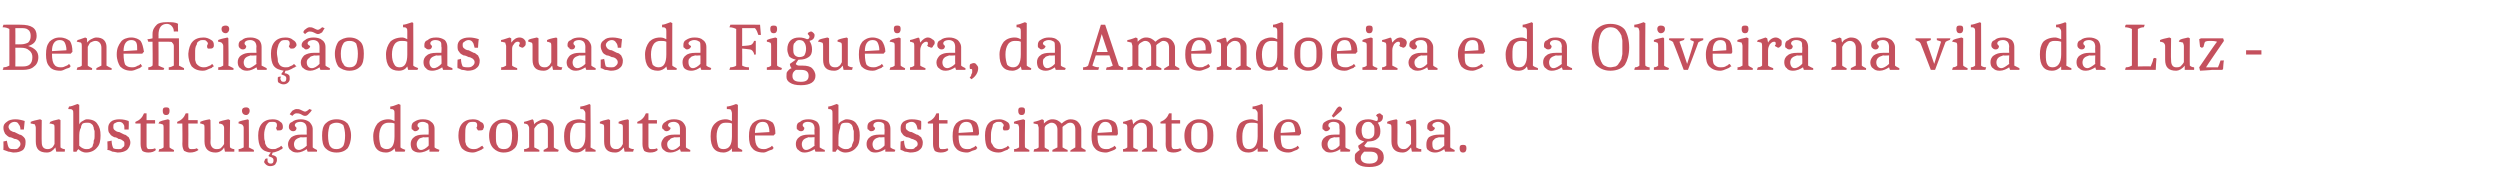 <?xml version="1.0" standalone="no"?>
<!DOCTYPE svg PUBLIC "-//W3C//DTD SVG 1.1//EN" "http://www.w3.org/Graphics/SVG/1.1/DTD/svg11.dtd">
<svg xmlns="http://www.w3.org/2000/svg" version="1.1" width="293.4px" height="22.8px" viewBox="0 -2 293.4 22.8" style="top:-2px">
  <desc>Beneficia o das ruas da Figueira, da Amendoeira e da Oliveira na vila da Luz substitui o da conduta de abasteciment...</desc>
  <defs/>
  <g id="Polygon157533">
    <path d="M 2.4 13.2 C 2.4 12.9 2.3 12.7 2.2 12.6 C 2.1 12.4 2 12.3 1.7 12.3 C 1.5 12.3 1.3 12.4 1.2 12.5 C 1.1 12.6 1 12.7 1 12.9 C 1 13 1.1 13.2 1.2 13.3 C 1.4 13.4 1.5 13.5 1.7 13.5 C 1.9 13.6 2.1 13.7 2.3 13.8 C 2.5 13.8 2.7 14 2.8 14.1 C 3 14.3 3 14.5 3 14.7 C 3 15.1 2.9 15.4 2.7 15.6 C 2.4 15.8 2.1 15.9 1.6 15.9 C 1.4 15.9 1.2 15.8 1 15.8 C 0.7 15.7 0.5 15.6 0.4 15.6 C 0.42 15.57 0.4 14.6 0.4 14.6 C 0.4 14.6 0.84 14.53 0.8 14.5 C 0.9 14.9 0.9 15.2 1.1 15.4 C 1.2 15.5 1.4 15.5 1.7 15.5 C 1.9 15.5 2.1 15.5 2.2 15.3 C 2.3 15.2 2.4 15.1 2.4 14.9 C 2.4 14.7 2.3 14.6 2.2 14.5 C 2.1 14.4 1.9 14.3 1.7 14.3 C 1.5 14.2 1.3 14.1 1.1 14.1 C 0.9 14 0.8 13.9 0.6 13.7 C 0.5 13.5 0.4 13.3 0.4 13 C 0.4 12.7 0.5 12.5 0.8 12.3 C 1 12.1 1.4 12 1.8 12 C 2.2 12 2.6 12.1 2.9 12.2 C 2.9 12.23 2.8 13.2 2.8 13.2 L 2.4 13.2 C 2.4 13.2 2.42 13.19 2.4 13.2 Z M 6.5 15.3 C 6.2 15.7 5.9 15.9 5.5 15.9 C 4.6 15.9 4.2 15.5 4.2 14.6 C 4.2 14.6 4.2 13 4.2 13 C 4.2 12.8 4.1 12.7 4.1 12.6 C 4 12.6 3.8 12.5 3.6 12.5 C 3.6 12.5 3.6 12.3 3.6 12.3 C 3.8 12.2 4.2 12.1 4.7 12 C 4.71 11.99 4.9 12.1 4.9 12.1 C 4.9 12.1 4.87 14.68 4.9 14.7 C 4.9 15.2 5.1 15.5 5.6 15.5 C 5.7 15.5 5.8 15.5 6 15.4 C 6.2 15.3 6.3 15.1 6.4 14.9 C 6.4 14.9 6.4 13 6.4 13 C 6.4 12.8 6.4 12.7 6.3 12.6 C 6.2 12.6 6.1 12.5 5.8 12.5 C 5.8 12.5 5.9 12.3 5.9 12.3 C 6.1 12.2 6.4 12.1 6.9 12 C 6.94 11.99 7.1 12.1 7.1 12.1 C 7.1 12.1 7.09 15.33 7.1 15.3 C 7.2 15.4 7.4 15.5 7.6 15.5 C 7.64 15.54 7.6 15.8 7.6 15.8 L 6.6 15.8 L 6.5 15.3 C 6.5 15.3 6.47 15.32 6.5 15.3 Z M 10.2 12 C 10.8 12 11.2 12.2 11.4 12.5 C 11.7 12.9 11.8 13.3 11.8 13.9 C 11.8 14.5 11.7 15 11.4 15.3 C 11.1 15.7 10.6 15.9 10.1 15.9 C 9.7 15.9 9.4 15.7 9.2 15.5 C 9.1 15.6 9 15.7 9 15.8 C 8.99 15.82 8.6 15.8 8.6 15.8 C 8.6 15.8 8.61 11.29 8.6 11.3 C 8.6 11.1 8.6 11 8.5 10.9 C 8.4 10.8 8.3 10.8 8 10.8 C 8 10.8 8.1 10.5 8.1 10.5 C 8.3 10.5 8.6 10.4 9.1 10.2 C 9.14 10.25 9.3 10.3 9.3 10.3 C 9.3 10.3 9.3 12.58 9.3 12.6 C 9.4 12.4 9.5 12.3 9.7 12.2 C 9.9 12.1 10 12 10.2 12 Z M 10.9 15 C 11 14.8 11 14.7 11 14.5 C 11.1 14.3 11.1 14.2 11.1 14 C 11.1 13.7 11.1 13.6 11.1 13.4 C 11.1 13.3 11 13.2 11 13 C 11 12.9 10.9 12.8 10.9 12.7 C 10.7 12.5 10.6 12.4 10.3 12.4 C 10.1 12.4 9.9 12.4 9.7 12.5 C 9.6 12.6 9.5 12.8 9.5 13 C 9.3 13.3 9.3 13.7 9.3 14.2 C 9.3 14.2 9.3 15.1 9.3 15.1 C 9.6 15.4 9.9 15.5 10.1 15.5 C 10.3 15.5 10.5 15.5 10.6 15.4 C 10.8 15.3 10.9 15.2 10.9 15 Z M 14.6 13.2 C 14.6 12.9 14.6 12.7 14.5 12.6 C 14.4 12.4 14.2 12.3 14 12.3 C 13.7 12.3 13.6 12.4 13.4 12.5 C 13.3 12.6 13.3 12.7 13.3 12.9 C 13.3 13 13.3 13.2 13.5 13.3 C 13.6 13.4 13.8 13.5 14 13.5 C 14.2 13.6 14.4 13.7 14.6 13.8 C 14.8 13.8 14.9 14 15.1 14.1 C 15.2 14.3 15.3 14.5 15.3 14.7 C 15.3 15.1 15.1 15.4 14.9 15.6 C 14.6 15.8 14.3 15.9 13.8 15.9 C 13.7 15.9 13.4 15.8 13.2 15.8 C 13 15.7 12.8 15.6 12.6 15.6 C 12.65 15.57 12.6 14.6 12.6 14.6 C 12.6 14.6 13.07 14.53 13.1 14.5 C 13.1 14.9 13.2 15.2 13.3 15.4 C 13.5 15.5 13.7 15.5 13.9 15.5 C 14.1 15.5 14.3 15.5 14.4 15.3 C 14.6 15.2 14.6 15.1 14.6 14.9 C 14.6 14.7 14.6 14.6 14.4 14.5 C 14.3 14.4 14.1 14.3 13.9 14.3 C 13.8 14.2 13.6 14.1 13.4 14.1 C 13.2 14 13 13.9 12.9 13.7 C 12.7 13.5 12.7 13.3 12.7 13 C 12.7 12.7 12.8 12.5 13 12.3 C 13.2 12.1 13.6 12 14 12 C 14.5 12 14.8 12.1 15.1 12.2 C 15.14 12.23 15.1 13.2 15.1 13.2 L 14.6 13.2 C 14.6 13.2 14.65 13.19 14.6 13.2 Z M 18.3 15.6 C 18.1 15.8 17.8 15.9 17.4 15.9 C 17.1 15.9 16.8 15.8 16.7 15.7 C 16.6 15.5 16.5 15.3 16.5 14.9 C 16.5 14.92 16.5 12.5 16.5 12.5 L 15.9 12.5 C 15.9 12.5 15.86 12.28 15.9 12.3 C 16.4 12.1 16.7 11.8 16.9 11.3 C 16.88 11.31 17.2 11.3 17.2 11.3 L 17.2 12.1 L 18.2 12.1 L 18.2 12.5 L 17.2 12.5 C 17.2 12.5 17.19 14.98 17.2 15 C 17.2 15.2 17.2 15.3 17.3 15.4 C 17.3 15.5 17.4 15.5 17.6 15.5 C 17.8 15.5 18 15.5 18.2 15.4 C 18.2 15.4 18.3 15.6 18.3 15.6 Z M 19.2 13 C 19.2 12.8 19.2 12.7 19.1 12.6 C 19 12.6 18.9 12.5 18.6 12.5 C 18.6 12.5 18.7 12.3 18.7 12.3 C 18.9 12.2 19.2 12.1 19.7 12 C 19.73 11.99 19.9 12.1 19.9 12.1 C 19.9 12.1 19.89 15.34 19.9 15.3 C 20 15.4 20.2 15.5 20.4 15.6 C 20.45 15.55 20.4 15.8 20.4 15.8 L 18.6 15.8 C 18.6 15.8 18.68 15.54 18.7 15.5 C 18.9 15.5 19.1 15.4 19.2 15.3 C 19.2 15.3 19.2 13 19.2 13 Z M 19.5 10.6 C 19.8 10.6 19.9 10.7 19.9 11 C 19.9 11.3 19.8 11.5 19.5 11.5 C 19.2 11.5 19.1 11.3 19.1 11 C 19.1 10.7 19.2 10.6 19.5 10.6 Z M 23.3 15.6 C 23 15.8 22.7 15.9 22.3 15.9 C 22 15.9 21.8 15.8 21.6 15.7 C 21.5 15.5 21.4 15.3 21.4 14.9 C 21.43 14.92 21.4 12.5 21.4 12.5 L 20.8 12.5 C 20.8 12.5 20.78 12.28 20.8 12.3 C 21.3 12.1 21.6 11.8 21.8 11.3 C 21.81 11.31 22.1 11.3 22.1 11.3 L 22.1 12.1 L 23.2 12.1 L 23.2 12.5 L 22.1 12.5 C 22.1 12.5 22.12 14.98 22.1 15 C 22.1 15.2 22.1 15.3 22.2 15.4 C 22.2 15.5 22.4 15.5 22.5 15.5 C 22.7 15.5 22.9 15.5 23.1 15.4 C 23.1 15.4 23.3 15.6 23.3 15.6 Z M 26.3 15.3 C 26.1 15.7 25.7 15.9 25.3 15.9 C 24.5 15.9 24 15.5 24 14.6 C 24 14.6 24 13 24 13 C 24 12.8 24 12.7 23.9 12.6 C 23.8 12.6 23.7 12.5 23.5 12.5 C 23.5 12.5 23.5 12.3 23.5 12.3 C 23.7 12.2 24 12.1 24.6 12 C 24.58 11.99 24.7 12.1 24.7 12.1 C 24.7 12.1 24.74 14.68 24.7 14.7 C 24.7 15.2 25 15.5 25.4 15.5 C 25.6 15.5 25.7 15.5 25.9 15.4 C 26 15.3 26.2 15.1 26.3 14.9 C 26.3 14.9 26.3 13 26.3 13 C 26.3 12.8 26.2 12.7 26.1 12.6 C 26.1 12.6 25.9 12.5 25.7 12.5 C 25.7 12.5 25.7 12.3 25.7 12.3 C 25.9 12.2 26.3 12.1 26.8 12 C 26.8 11.99 27 12.1 27 12.1 C 27 12.1 26.95 15.33 27 15.3 C 27.1 15.4 27.3 15.5 27.5 15.5 C 27.5 15.54 27.5 15.8 27.5 15.8 L 26.4 15.8 L 26.3 15.3 C 26.3 15.3 26.34 15.32 26.3 15.3 Z M 28.6 13 C 28.6 12.8 28.5 12.7 28.4 12.6 C 28.3 12.6 28.2 12.5 28 12.5 C 28 12.5 28 12.3 28 12.3 C 28.2 12.2 28.6 12.1 29.1 12 C 29.07 11.99 29.2 12.1 29.2 12.1 C 29.2 12.1 29.23 15.34 29.2 15.3 C 29.4 15.4 29.6 15.5 29.8 15.6 C 29.79 15.55 29.8 15.8 29.8 15.8 L 28 15.8 C 28 15.8 28.02 15.54 28 15.5 C 28.2 15.5 28.4 15.4 28.6 15.3 C 28.6 15.3 28.6 13 28.6 13 Z M 28.9 10.6 C 29.1 10.6 29.3 10.7 29.3 11 C 29.3 11.3 29.1 11.5 28.9 11.5 C 28.6 11.5 28.4 11.3 28.4 11 C 28.4 10.7 28.6 10.6 28.9 10.6 Z M 30.3 13.9 C 30.3 12.7 30.9 12 32 12 C 32.4 12 32.7 12.1 32.9 12.3 C 33.1 12.4 33.2 12.6 33.2 12.9 C 33.2 13 33.2 13.1 33.1 13.2 C 33 13.3 32.9 13.3 32.8 13.3 C 32.7 13.3 32.6 13.3 32.5 13.3 C 32.5 13.2 32.4 13.1 32.4 13 C 32.5 12.9 32.5 12.8 32.5 12.7 C 32.5 12.6 32.5 12.5 32.4 12.4 C 32.3 12.3 32.1 12.3 32 12.3 C 31.8 12.3 31.6 12.3 31.5 12.4 C 31.4 12.5 31.3 12.6 31.2 12.8 C 31.1 13.1 31 13.4 31 13.8 C 31 14.1 31 14.4 31.1 14.6 C 31.1 14.7 31.1 14.9 31.2 15 C 31.3 15.3 31.6 15.5 32 15.5 C 32.2 15.5 32.4 15.5 32.5 15.4 C 32.7 15.3 32.8 15.3 32.9 15.2 C 32.9 15.2 33 15.1 33 15.1 C 33 15.1 33.23 15.35 33.2 15.4 C 33.2 15.4 33.1 15.4 33.1 15.5 C 33 15.5 32.9 15.6 32.7 15.7 C 32.4 15.8 32.2 15.9 32 15.9 C 32 15.9 31.9 16.2 31.9 16.2 C 32.1 16.2 32.3 16.3 32.4 16.4 C 32.5 16.5 32.5 16.6 32.5 16.8 C 32.5 17 32.4 17.1 32.3 17.3 C 32.2 17.4 32 17.5 31.7 17.5 C 31.5 17.5 31.3 17.4 31.2 17.3 C 31.1 17.2 31 17.1 31 17 C 31 16.9 31.1 16.8 31.1 16.7 C 31.2 16.6 31.2 16.6 31.3 16.6 C 31.3 16.6 31.4 16.6 31.4 16.6 C 31.4 16.7 31.4 16.8 31.4 16.9 C 31.4 16.9 31.4 17 31.5 17.1 C 31.6 17.2 31.7 17.2 31.8 17.2 C 32 17.2 32.1 17.1 32.1 16.8 C 32.1 16.6 32 16.5 31.7 16.4 C 31.67 16.43 31.5 16.3 31.5 16.3 C 31.5 16.3 31.77 15.87 31.8 15.9 C 31.2 15.8 30.9 15.7 30.6 15.3 C 30.4 15 30.3 14.5 30.3 13.9 C 30.3 13.9 30.3 13.9 30.3 13.9 Z M 36 15.5 C 35.7 15.7 35.3 15.9 34.9 15.9 C 34.5 15.9 34.3 15.8 34.1 15.6 C 33.9 15.5 33.8 15.2 33.8 14.9 C 33.8 14.6 34 14.3 34.2 14.1 C 34.5 13.9 34.8 13.8 35.3 13.8 C 35.32 13.8 36 13.8 36 13.8 C 36 13.8 35.98 13.1 36 13.1 C 36 12.8 35.9 12.6 35.8 12.5 C 35.7 12.4 35.5 12.3 35.3 12.3 C 34.8 12.3 34.6 12.5 34.6 12.7 C 34.6 12.8 34.7 12.9 34.8 13 C 34.8 13.2 34.7 13.4 34.4 13.4 C 34.2 13.4 34.1 13.3 34 13.2 C 34 13.2 33.9 13.1 33.9 12.9 C 33.9 12.6 34 12.4 34.3 12.3 C 34.5 12.1 34.9 12 35.3 12 C 35.7 12 36 12.1 36.3 12.3 C 36.5 12.5 36.7 12.8 36.7 13.1 C 36.7 13.1 36.7 15.3 36.7 15.3 C 36.8 15.4 37 15.5 37.2 15.6 C 37.22 15.55 37.2 15.8 37.2 15.8 L 36.1 15.8 L 36 15.5 C 36 15.5 36 15.46 36 15.5 Z M 34.5 14.9 C 34.5 15.3 34.7 15.6 35.1 15.6 C 35.3 15.6 35.7 15.4 36 15.1 C 35.98 15.09 36 14.1 36 14.1 C 36 14.1 35.34 14.14 35.3 14.1 C 35.1 14.2 34.9 14.2 34.7 14.4 C 34.6 14.5 34.5 14.7 34.5 14.9 Z M 34 11.4 C 34.1 11.3 34.2 11.1 34.3 11 C 34.5 10.9 34.6 10.8 34.8 10.8 C 35 10.8 35.1 10.8 35.3 10.9 C 35.5 11 35.7 11.1 35.8 11.1 C 35.9 11.1 36.1 11 36.3 10.8 C 36.4 10.8 36.5 10.9 36.6 10.9 C 36.5 11.1 36.4 11.2 36.2 11.4 C 36.1 11.5 36 11.6 35.8 11.6 C 35.6 11.6 35.5 11.5 35.3 11.4 C 35.1 11.3 34.9 11.3 34.8 11.3 C 34.6 11.3 34.5 11.4 34.3 11.6 C 34.2 11.5 34.1 11.5 34 11.4 C 34 11.4 34 11.4 34 11.4 Z M 38.7 12.7 C 38.6 13 38.5 13.4 38.5 13.9 C 38.5 14.5 38.6 14.9 38.7 15.1 C 38.9 15.4 39.1 15.5 39.5 15.5 C 39.8 15.5 40.1 15.4 40.3 15.1 C 40.4 14.9 40.5 14.5 40.5 13.9 C 40.5 13.4 40.4 13 40.3 12.7 C 40.1 12.5 39.8 12.4 39.5 12.4 C 39.2 12.4 38.9 12.5 38.7 12.7 Z M 38.2 15.4 C 37.9 15.1 37.8 14.6 37.8 13.9 C 37.8 13.3 37.9 12.8 38.2 12.5 C 38.5 12.2 38.9 12 39.5 12 C 40.1 12 40.5 12.2 40.8 12.5 C 41 12.8 41.2 13.3 41.2 13.9 C 41.2 14.6 41 15.1 40.8 15.4 C 40.5 15.7 40.1 15.9 39.5 15.9 C 38.9 15.9 38.5 15.7 38.2 15.4 Z M 46.3 15.4 C 46.1 15.7 45.7 15.9 45.3 15.9 C 44.3 15.9 43.8 15.3 43.8 14 C 43.8 13.4 44 12.9 44.3 12.5 C 44.6 12.2 45 12 45.6 12 C 45.9 12 46.1 12.1 46.3 12.2 C 46.3 12.2 46.3 11.3 46.3 11.3 C 46.3 11.1 46.3 11 46.2 10.9 C 46.1 10.8 46 10.8 45.8 10.8 C 45.8 10.8 45.8 10.5 45.8 10.5 C 46 10.5 46.3 10.4 46.8 10.2 C 46.84 10.25 47 10.3 47 10.3 C 47 10.3 47 15.34 47 15.3 C 47.1 15.4 47.3 15.5 47.6 15.6 C 47.55 15.55 47.5 15.8 47.5 15.8 L 46.4 15.8 L 46.3 15.4 C 46.3 15.4 46.31 15.35 46.3 15.4 Z M 45.4 15.5 C 46 15.5 46.3 15 46.3 14 C 46.3 14 46.3 12.5 46.3 12.5 C 46.1 12.4 45.9 12.4 45.6 12.4 C 45.3 12.4 45 12.5 44.8 12.8 C 44.6 13.1 44.5 13.5 44.5 14 C 44.5 14.5 44.6 14.9 44.7 15.2 C 44.9 15.4 45.1 15.5 45.4 15.5 Z M 50.4 15.5 C 50.1 15.7 49.7 15.9 49.2 15.9 C 48.9 15.9 48.6 15.8 48.4 15.6 C 48.3 15.5 48.2 15.2 48.2 14.9 C 48.2 14.6 48.3 14.3 48.6 14.1 C 48.8 13.9 49.2 13.8 49.7 13.8 C 49.67 13.8 50.3 13.8 50.3 13.8 C 50.3 13.8 50.33 13.1 50.3 13.1 C 50.3 12.8 50.3 12.6 50.2 12.5 C 50 12.4 49.9 12.3 49.6 12.3 C 49.2 12.3 49 12.5 49 12.7 C 49 12.8 49 12.9 49.2 13 C 49.2 13.2 49 13.4 48.7 13.4 C 48.6 13.4 48.5 13.3 48.4 13.2 C 48.3 13.2 48.3 13.1 48.3 12.9 C 48.3 12.6 48.4 12.4 48.6 12.3 C 48.9 12.1 49.2 12 49.6 12 C 50.1 12 50.4 12.1 50.6 12.3 C 50.9 12.5 51 12.8 51 13.1 C 51 13.1 51 15.3 51 15.3 C 51.1 15.4 51.3 15.5 51.6 15.6 C 51.57 15.55 51.5 15.8 51.5 15.8 L 50.4 15.8 L 50.4 15.5 C 50.4 15.5 50.35 15.46 50.4 15.5 Z M 48.9 14.9 C 48.9 15.3 49.1 15.6 49.4 15.6 C 49.7 15.6 50 15.4 50.3 15.1 C 50.33 15.09 50.3 14.1 50.3 14.1 C 50.3 14.1 49.69 14.14 49.7 14.1 C 49.4 14.2 49.2 14.2 49.1 14.4 C 49 14.5 48.9 14.7 48.9 14.9 Z M 53.8 13.9 C 53.8 12.7 54.4 12 55.5 12 C 55.9 12 56.2 12.1 56.4 12.3 C 56.7 12.4 56.8 12.6 56.8 12.9 C 56.8 13 56.7 13.1 56.7 13.2 C 56.6 13.3 56.5 13.3 56.4 13.3 C 56.3 13.3 56.2 13.3 56.1 13.3 C 56 13.2 56 13.1 55.9 13 C 56 12.9 56 12.8 56 12.7 C 56 12.6 56 12.5 55.9 12.4 C 55.8 12.3 55.7 12.3 55.5 12.3 C 55.3 12.3 55.2 12.3 55 12.4 C 54.9 12.5 54.8 12.6 54.7 12.8 C 54.6 13.1 54.6 13.4 54.6 13.8 C 54.6 14.1 54.6 14.4 54.6 14.6 C 54.6 14.7 54.7 14.9 54.7 15 C 54.9 15.3 55.1 15.5 55.6 15.5 C 55.7 15.5 55.9 15.5 56.1 15.4 C 56.2 15.3 56.4 15.3 56.4 15.2 C 56.45 15.2 56.6 15.1 56.6 15.1 C 56.6 15.1 56.78 15.35 56.8 15.4 C 56.7 15.4 56.7 15.4 56.6 15.5 C 56.5 15.6 56.4 15.6 56.2 15.7 C 56 15.8 55.7 15.9 55.5 15.9 C 54.9 15.9 54.5 15.7 54.2 15.4 C 54 15.1 53.8 14.6 53.8 13.9 C 53.8 13.9 53.8 13.9 53.8 13.9 Z M 58.4 12.7 C 58.2 13 58.2 13.4 58.2 13.9 C 58.2 14.5 58.2 14.9 58.4 15.1 C 58.5 15.4 58.8 15.5 59.1 15.5 C 59.5 15.5 59.7 15.4 59.9 15.1 C 60 14.9 60.1 14.5 60.1 13.9 C 60.1 13.4 60 13 59.9 12.7 C 59.7 12.5 59.5 12.4 59.1 12.4 C 58.8 12.4 58.5 12.5 58.4 12.7 Z M 57.9 15.4 C 57.6 15.1 57.4 14.6 57.4 13.9 C 57.4 13.3 57.6 12.8 57.9 12.5 C 58.2 12.2 58.6 12 59.1 12 C 59.7 12 60.1 12.2 60.4 12.5 C 60.7 12.8 60.8 13.3 60.8 13.9 C 60.8 14.6 60.7 15.1 60.4 15.4 C 60.1 15.7 59.7 15.9 59.1 15.9 C 58.6 15.9 58.2 15.7 57.9 15.4 Z M 64.3 13.2 C 64.3 12.7 64.1 12.4 63.6 12.4 C 63.5 12.4 63.3 12.5 63.1 12.6 C 63 12.7 62.8 12.9 62.7 13.1 C 62.7 13.1 62.7 15.3 62.7 15.3 C 62.9 15.4 63.1 15.5 63.3 15.6 C 63.3 15.55 63.3 15.8 63.3 15.8 L 61.5 15.8 C 61.5 15.8 61.53 15.54 61.5 15.5 C 61.8 15.5 61.9 15.4 62.1 15.3 C 62.1 15.3 62.1 13 62.1 13 C 62.1 12.9 62 12.7 61.9 12.6 C 61.9 12.6 61.7 12.5 61.5 12.5 C 61.5 12.5 61.5 12.3 61.5 12.3 C 61.6 12.3 61.9 12.2 62.5 12 C 62.5 12.02 62.6 12.1 62.6 12.1 C 62.6 12.1 62.72 12.58 62.7 12.6 C 62.8 12.4 63 12.3 63.2 12.2 C 63.4 12.1 63.6 12 63.8 12 C 64.2 12 64.5 12.1 64.7 12.3 C 64.9 12.5 65 12.8 65 13.1 C 65 13.1 65 15.3 65 15.3 C 65.1 15.4 65.3 15.5 65.6 15.6 C 65.57 15.55 65.5 15.8 65.5 15.8 L 63.8 15.8 C 63.8 15.8 63.8 15.55 63.8 15.6 C 64 15.5 64.2 15.4 64.3 15.3 C 64.3 15.3 64.3 13.2 64.3 13.2 Z M 68.7 15.4 C 68.4 15.7 68.1 15.9 67.6 15.9 C 66.7 15.9 66.2 15.3 66.2 14 C 66.2 13.4 66.3 12.9 66.6 12.5 C 66.9 12.2 67.4 12 68 12 C 68.2 12 68.4 12.1 68.7 12.2 C 68.7 12.2 68.7 11.3 68.7 11.3 C 68.7 11.1 68.6 11 68.5 10.9 C 68.5 10.8 68.3 10.8 68.1 10.8 C 68.1 10.8 68.1 10.5 68.1 10.5 C 68.3 10.5 68.7 10.4 69.2 10.2 C 69.18 10.25 69.3 10.3 69.3 10.3 C 69.3 10.3 69.34 15.34 69.3 15.3 C 69.5 15.4 69.6 15.5 69.9 15.6 C 69.89 15.55 69.9 15.8 69.9 15.8 L 68.7 15.8 L 68.7 15.4 C 68.7 15.4 68.65 15.35 68.7 15.4 Z M 67.7 15.5 C 68.3 15.5 68.7 15 68.7 14 C 68.7 14 68.7 12.5 68.7 12.5 C 68.5 12.4 68.2 12.4 68 12.4 C 67.6 12.4 67.3 12.5 67.2 12.8 C 67 13.1 66.9 13.5 66.9 14 C 66.9 14.5 66.9 14.9 67.1 15.2 C 67.2 15.4 67.4 15.5 67.7 15.5 Z M 73.2 15.3 C 72.9 15.7 72.6 15.9 72.2 15.9 C 71.3 15.9 70.9 15.5 70.9 14.6 C 70.9 14.6 70.9 13 70.9 13 C 70.9 12.8 70.9 12.7 70.8 12.6 C 70.7 12.6 70.6 12.5 70.4 12.5 C 70.4 12.5 70.4 12.3 70.4 12.3 C 70.6 12.2 70.9 12.1 71.4 12 C 71.44 11.99 71.6 12.1 71.6 12.1 C 71.6 12.1 71.6 14.68 71.6 14.7 C 71.6 15.2 71.8 15.5 72.3 15.5 C 72.4 15.5 72.6 15.5 72.7 15.4 C 72.9 15.3 73 15.1 73.1 14.9 C 73.1 14.9 73.1 13 73.1 13 C 73.1 12.8 73.1 12.7 73 12.6 C 72.9 12.6 72.8 12.5 72.6 12.5 C 72.6 12.5 72.6 12.3 72.6 12.3 C 72.8 12.2 73.1 12.1 73.7 12 C 73.66 11.99 73.8 12.1 73.8 12.1 C 73.8 12.1 73.81 15.33 73.8 15.3 C 73.9 15.4 74.1 15.5 74.4 15.5 C 74.37 15.54 74.3 15.8 74.3 15.8 L 73.3 15.8 L 73.2 15.3 C 73.2 15.3 73.2 15.32 73.2 15.3 Z M 77.2 15.6 C 77 15.8 76.7 15.9 76.3 15.9 C 76 15.9 75.7 15.8 75.6 15.7 C 75.5 15.5 75.4 15.3 75.4 14.9 C 75.41 14.92 75.4 12.5 75.4 12.5 L 74.8 12.5 C 74.8 12.5 74.77 12.28 74.8 12.3 C 75.3 12.1 75.6 11.8 75.8 11.3 C 75.79 11.31 76.1 11.3 76.1 11.3 L 76.1 12.1 L 77.1 12.1 L 77.1 12.5 L 76.1 12.5 C 76.1 12.5 76.1 14.98 76.1 15 C 76.1 15.2 76.1 15.3 76.2 15.4 C 76.2 15.5 76.3 15.5 76.5 15.5 C 76.7 15.5 76.9 15.5 77.1 15.4 C 77.1 15.4 77.2 15.6 77.2 15.6 Z M 79.8 15.5 C 79.5 15.7 79.1 15.9 78.7 15.9 C 78.3 15.9 78.1 15.8 77.9 15.6 C 77.7 15.5 77.6 15.2 77.6 14.9 C 77.6 14.6 77.8 14.3 78 14.1 C 78.3 13.9 78.6 13.8 79.1 13.8 C 79.13 13.8 79.8 13.8 79.8 13.8 C 79.8 13.8 79.79 13.1 79.8 13.1 C 79.8 12.8 79.7 12.6 79.6 12.5 C 79.5 12.4 79.3 12.3 79.1 12.3 C 78.6 12.3 78.4 12.5 78.4 12.7 C 78.4 12.8 78.5 12.9 78.7 13 C 78.7 13.2 78.5 13.4 78.2 13.4 C 78.1 13.4 77.9 13.3 77.9 13.2 C 77.8 13.2 77.7 13.1 77.7 12.9 C 77.7 12.6 77.9 12.4 78.1 12.3 C 78.3 12.1 78.7 12 79.1 12 C 79.5 12 79.9 12.1 80.1 12.3 C 80.3 12.5 80.5 12.8 80.5 13.1 C 80.5 13.1 80.5 15.3 80.5 15.3 C 80.6 15.4 80.8 15.5 81 15.6 C 81.03 15.55 81 15.8 81 15.8 L 79.9 15.8 L 79.8 15.5 C 79.8 15.5 79.81 15.46 79.8 15.5 Z M 78.3 14.9 C 78.3 15.3 78.5 15.6 78.9 15.6 C 79.2 15.6 79.5 15.4 79.8 15.1 C 79.79 15.09 79.8 14.1 79.8 14.1 C 79.8 14.1 79.15 14.14 79.2 14.1 C 78.9 14.2 78.7 14.2 78.6 14.4 C 78.4 14.5 78.3 14.7 78.3 14.9 Z M 85.9 15.4 C 85.7 15.7 85.3 15.9 84.9 15.9 C 83.9 15.9 83.4 15.3 83.4 14 C 83.4 13.4 83.5 12.9 83.9 12.5 C 84.2 12.2 84.6 12 85.2 12 C 85.4 12 85.7 12.1 85.9 12.2 C 85.9 12.2 85.9 11.3 85.9 11.3 C 85.9 11.1 85.8 11 85.8 10.9 C 85.7 10.8 85.5 10.8 85.3 10.8 C 85.3 10.8 85.3 10.5 85.3 10.5 C 85.5 10.5 85.9 10.4 86.4 10.2 C 86.41 10.25 86.6 10.3 86.6 10.3 C 86.6 10.3 86.57 15.34 86.6 15.3 C 86.7 15.4 86.9 15.5 87.1 15.6 C 87.12 15.55 87.1 15.8 87.1 15.8 L 85.9 15.8 L 85.9 15.4 C 85.9 15.4 85.88 15.35 85.9 15.4 Z M 84.9 15.5 C 85.6 15.5 85.9 15 85.9 14 C 85.9 14 85.9 12.5 85.9 12.5 C 85.7 12.4 85.4 12.4 85.2 12.4 C 84.8 12.4 84.6 12.5 84.4 12.8 C 84.2 13.1 84.1 13.5 84.1 14 C 84.1 14.5 84.2 14.9 84.3 15.2 C 84.4 15.4 84.6 15.5 84.9 15.5 Z M 88.6 13.9 C 88.6 13.9 88.61 13.92 88.6 13.9 C 88.6 14.6 88.7 15 88.9 15.2 C 89 15.4 89.3 15.5 89.6 15.5 C 89.8 15.5 89.9 15.5 90.1 15.4 C 90.3 15.3 90.4 15.3 90.5 15.2 C 90.49 15.2 90.6 15.1 90.6 15.1 C 90.6 15.1 90.81 15.35 90.8 15.4 C 90.8 15.4 90.7 15.4 90.7 15.5 C 90.6 15.6 90.4 15.6 90.2 15.7 C 90 15.8 89.8 15.9 89.6 15.9 C 89 15.9 88.5 15.7 88.3 15.4 C 88 15.1 87.9 14.6 87.9 14 C 87.9 13.3 88 12.9 88.3 12.5 C 88.6 12.2 89 12 89.5 12 C 90.1 12 90.4 12.2 90.7 12.4 C 90.9 12.7 91 13.1 91 13.7 C 91 13.66 90.8 13.9 90.8 13.9 L 88.6 13.9 Z M 89.5 12.3 C 88.9 12.3 88.6 12.8 88.6 13.6 C 88.6 13.6 90.3 13.5 90.3 13.5 C 90.3 13.1 90.2 12.8 90.1 12.6 C 90 12.4 89.8 12.3 89.5 12.3 Z M 95.6 15.5 C 95.3 15.7 94.9 15.9 94.4 15.9 C 94.1 15.9 93.9 15.8 93.7 15.6 C 93.5 15.5 93.4 15.2 93.4 14.9 C 93.4 14.6 93.5 14.3 93.8 14.1 C 94 13.9 94.4 13.8 94.9 13.8 C 94.9 13.8 95.6 13.8 95.6 13.8 C 95.6 13.8 95.56 13.1 95.6 13.1 C 95.6 12.8 95.5 12.6 95.4 12.5 C 95.3 12.4 95.1 12.3 94.8 12.3 C 94.4 12.3 94.2 12.5 94.2 12.7 C 94.2 12.8 94.3 12.9 94.4 13 C 94.4 13.2 94.3 13.4 94 13.4 C 93.8 13.4 93.7 13.3 93.6 13.2 C 93.5 13.2 93.5 13.1 93.5 12.9 C 93.5 12.6 93.6 12.4 93.9 12.3 C 94.1 12.1 94.4 12 94.9 12 C 95.3 12 95.6 12.1 95.9 12.3 C 96.1 12.5 96.2 12.8 96.2 13.1 C 96.2 13.1 96.2 15.3 96.2 15.3 C 96.4 15.4 96.5 15.5 96.8 15.6 C 96.8 15.55 96.8 15.8 96.8 15.8 L 95.7 15.8 L 95.6 15.5 C 95.6 15.5 95.58 15.46 95.6 15.5 Z M 94.1 14.9 C 94.1 15.3 94.3 15.6 94.6 15.6 C 94.9 15.6 95.2 15.4 95.6 15.1 C 95.56 15.09 95.6 14.1 95.6 14.1 C 95.6 14.1 94.92 14.14 94.9 14.1 C 94.7 14.2 94.5 14.2 94.3 14.4 C 94.2 14.5 94.1 14.7 94.1 14.9 Z M 99.3 12 C 99.9 12 100.3 12.2 100.5 12.5 C 100.8 12.9 100.9 13.3 100.9 13.9 C 100.9 14.5 100.8 15 100.5 15.3 C 100.2 15.7 99.7 15.9 99.2 15.9 C 98.8 15.9 98.5 15.7 98.3 15.5 C 98.2 15.6 98.1 15.7 98.1 15.8 C 98.09 15.82 97.7 15.8 97.7 15.8 C 97.7 15.8 97.71 11.29 97.7 11.3 C 97.7 11.1 97.7 11 97.6 10.9 C 97.5 10.8 97.4 10.8 97.2 10.8 C 97.2 10.8 97.2 10.5 97.2 10.5 C 97.4 10.5 97.7 10.4 98.2 10.2 C 98.24 10.25 98.4 10.3 98.4 10.3 C 98.4 10.3 98.4 12.58 98.4 12.6 C 98.5 12.4 98.6 12.3 98.8 12.2 C 99 12.1 99.2 12 99.3 12 Z M 100 15 C 100.1 14.8 100.1 14.7 100.2 14.5 C 100.2 14.3 100.2 14.2 100.2 14 C 100.2 13.7 100.2 13.6 100.2 13.4 C 100.2 13.3 100.1 13.2 100.1 13 C 100.1 12.9 100 12.8 100 12.7 C 99.8 12.5 99.7 12.4 99.4 12.4 C 99.2 12.4 99 12.4 98.8 12.5 C 98.7 12.6 98.6 12.8 98.6 13 C 98.5 13.3 98.4 13.7 98.4 14.2 C 98.4 14.2 98.4 15.1 98.4 15.1 C 98.7 15.4 99 15.5 99.2 15.5 C 99.4 15.5 99.6 15.5 99.7 15.4 C 99.9 15.3 100 15.2 100 15 Z M 103.9 15.5 C 103.6 15.7 103.2 15.9 102.7 15.9 C 102.4 15.9 102.1 15.8 102 15.6 C 101.8 15.5 101.7 15.2 101.7 14.9 C 101.7 14.6 101.8 14.3 102.1 14.1 C 102.3 13.9 102.7 13.8 103.2 13.8 C 103.18 13.8 103.8 13.8 103.8 13.8 C 103.8 13.8 103.84 13.1 103.8 13.1 C 103.8 12.8 103.8 12.6 103.7 12.5 C 103.6 12.4 103.4 12.3 103.1 12.3 C 102.7 12.3 102.5 12.5 102.5 12.7 C 102.5 12.8 102.5 12.9 102.7 13 C 102.7 13.2 102.6 13.4 102.2 13.4 C 102.1 13.4 102 13.3 101.9 13.2 C 101.8 13.2 101.8 13.1 101.8 12.9 C 101.8 12.6 101.9 12.4 102.1 12.3 C 102.4 12.1 102.7 12 103.1 12 C 103.6 12 103.9 12.1 104.2 12.3 C 104.4 12.5 104.5 12.8 104.5 13.1 C 104.5 13.1 104.5 15.3 104.5 15.3 C 104.6 15.4 104.8 15.5 105.1 15.6 C 105.08 15.55 105 15.8 105 15.8 L 103.9 15.8 L 103.9 15.5 C 103.9 15.5 103.86 15.46 103.9 15.5 Z M 102.4 14.9 C 102.4 15.3 102.6 15.6 102.9 15.6 C 103.2 15.6 103.5 15.4 103.8 15.1 C 103.84 15.09 103.8 14.1 103.8 14.1 C 103.8 14.1 103.2 14.14 103.2 14.1 C 102.9 14.2 102.8 14.2 102.6 14.4 C 102.5 14.5 102.4 14.7 102.4 14.9 Z M 107.7 13.2 C 107.6 12.9 107.6 12.7 107.5 12.6 C 107.4 12.4 107.2 12.3 107 12.3 C 106.7 12.3 106.6 12.4 106.4 12.5 C 106.3 12.6 106.3 12.7 106.3 12.9 C 106.3 13 106.3 13.2 106.5 13.3 C 106.6 13.4 106.8 13.5 107 13.5 C 107.2 13.6 107.4 13.7 107.6 13.8 C 107.8 13.8 107.9 14 108.1 14.1 C 108.2 14.3 108.3 14.5 108.3 14.7 C 108.3 15.1 108.2 15.4 107.9 15.6 C 107.7 15.8 107.3 15.9 106.8 15.9 C 106.7 15.9 106.4 15.8 106.2 15.8 C 106 15.7 105.8 15.6 105.7 15.6 C 105.65 15.57 105.7 14.6 105.7 14.6 C 105.7 14.6 106.08 14.53 106.1 14.5 C 106.1 14.9 106.2 15.2 106.3 15.4 C 106.5 15.5 106.7 15.5 106.9 15.5 C 107.1 15.5 107.3 15.5 107.4 15.3 C 107.6 15.2 107.7 15.1 107.7 14.9 C 107.7 14.7 107.6 14.6 107.5 14.5 C 107.3 14.4 107.1 14.3 107 14.3 C 106.8 14.2 106.6 14.1 106.4 14.1 C 106.2 14 106 13.9 105.9 13.7 C 105.7 13.5 105.7 13.3 105.7 13 C 105.7 12.7 105.8 12.5 106 12.3 C 106.3 12.1 106.6 12 107 12 C 107.5 12 107.9 12.1 108.1 12.2 C 108.14 12.23 108.1 13.2 108.1 13.2 L 107.7 13.2 C 107.7 13.2 107.65 13.19 107.7 13.2 Z M 111.3 15.6 C 111.1 15.8 110.8 15.9 110.4 15.9 C 110.1 15.9 109.8 15.8 109.7 15.7 C 109.6 15.5 109.5 15.3 109.5 14.9 C 109.51 14.92 109.5 12.5 109.5 12.5 L 108.9 12.5 C 108.9 12.5 108.86 12.28 108.9 12.3 C 109.4 12.1 109.7 11.8 109.9 11.3 C 109.89 11.31 110.2 11.3 110.2 11.3 L 110.2 12.1 L 111.2 12.1 L 111.2 12.5 L 110.2 12.5 C 110.2 12.5 110.2 14.98 110.2 15 C 110.2 15.2 110.2 15.3 110.3 15.4 C 110.3 15.5 110.4 15.5 110.6 15.5 C 110.8 15.5 111 15.5 111.2 15.4 C 111.2 15.4 111.3 15.6 111.3 15.6 Z M 112.5 13.9 C 112.5 13.9 112.53 13.92 112.5 13.9 C 112.5 14.6 112.6 15 112.8 15.2 C 112.9 15.4 113.2 15.5 113.5 15.5 C 113.7 15.5 113.9 15.5 114 15.4 C 114.2 15.3 114.3 15.3 114.4 15.2 C 114.41 15.2 114.5 15.1 114.5 15.1 C 114.5 15.1 114.73 15.35 114.7 15.4 C 114.7 15.4 114.6 15.4 114.6 15.5 C 114.5 15.6 114.4 15.6 114.1 15.7 C 113.9 15.8 113.7 15.9 113.5 15.9 C 112.9 15.9 112.4 15.7 112.2 15.4 C 111.9 15.1 111.8 14.6 111.8 14 C 111.8 13.3 111.9 12.9 112.2 12.5 C 112.5 12.2 112.9 12 113.5 12 C 114 12 114.4 12.2 114.6 12.4 C 114.8 12.7 114.9 13.1 114.9 13.7 C 114.92 13.66 114.8 13.9 114.8 13.9 L 112.5 13.9 Z M 113.4 12.3 C 112.8 12.3 112.5 12.8 112.5 13.6 C 112.5 13.6 114.2 13.5 114.2 13.5 C 114.2 13.1 114.1 12.8 114 12.6 C 113.9 12.4 113.7 12.3 113.4 12.3 Z M 115.6 13.9 C 115.6 12.7 116.1 12 117.3 12 C 117.6 12 117.9 12.1 118.2 12.3 C 118.4 12.4 118.5 12.6 118.5 12.9 C 118.5 13 118.5 13.1 118.4 13.2 C 118.3 13.3 118.2 13.3 118.1 13.3 C 118 13.3 117.9 13.3 117.8 13.3 C 117.7 13.2 117.7 13.1 117.7 13 C 117.7 12.9 117.8 12.8 117.8 12.7 C 117.8 12.6 117.7 12.5 117.6 12.4 C 117.5 12.3 117.4 12.3 117.2 12.3 C 117.1 12.3 116.9 12.3 116.8 12.4 C 116.6 12.5 116.5 12.6 116.5 12.8 C 116.4 13.1 116.3 13.4 116.3 13.8 C 116.3 14.1 116.3 14.4 116.3 14.6 C 116.3 14.7 116.4 14.9 116.5 15 C 116.6 15.3 116.9 15.5 117.3 15.5 C 117.5 15.5 117.6 15.5 117.8 15.4 C 118 15.3 118.1 15.3 118.2 15.2 C 118.17 15.2 118.3 15.1 118.3 15.1 C 118.3 15.1 118.5 15.35 118.5 15.4 C 118.5 15.4 118.4 15.4 118.3 15.5 C 118.3 15.6 118.1 15.6 117.9 15.7 C 117.7 15.8 117.5 15.9 117.2 15.9 C 116.6 15.9 116.2 15.7 115.9 15.4 C 115.7 15.1 115.6 14.6 115.6 13.9 C 115.6 13.9 115.6 13.9 115.6 13.9 Z M 119.6 13 C 119.6 12.8 119.5 12.7 119.5 12.6 C 119.4 12.6 119.2 12.5 119 12.5 C 119 12.5 119 12.3 119 12.3 C 119.2 12.2 119.6 12.1 120.1 12 C 120.09 11.99 120.3 12.1 120.3 12.1 C 120.3 12.1 120.25 15.34 120.3 15.3 C 120.4 15.4 120.6 15.5 120.8 15.6 C 120.81 15.55 120.8 15.8 120.8 15.8 L 119 15.8 C 119 15.8 119.05 15.54 119 15.5 C 119.3 15.5 119.4 15.4 119.6 15.3 C 119.6 15.3 119.6 13 119.6 13 Z M 119.9 10.6 C 120.2 10.6 120.3 10.7 120.3 11 C 120.3 11.3 120.2 11.5 119.9 11.5 C 119.6 11.5 119.5 11.3 119.5 11 C 119.5 10.7 119.6 10.6 119.9 10.6 Z M 121.9 13 C 121.9 12.9 121.8 12.7 121.8 12.6 C 121.7 12.6 121.5 12.5 121.3 12.5 C 121.3 12.5 121.3 12.3 121.3 12.3 C 121.4 12.3 121.8 12.2 122.3 12 C 122.33 12.02 122.5 12.1 122.5 12.1 C 122.5 12.1 122.53 12.5 122.5 12.5 C 122.8 12.2 123.1 12 123.5 12 C 124 12 124.3 12.2 124.6 12.5 C 124.9 12.2 125.3 12 125.6 12 C 126 12 126.3 12.1 126.5 12.3 C 126.7 12.5 126.9 12.8 126.9 13.2 C 126.9 13.2 126.9 15.3 126.9 15.3 C 127 15.4 127.2 15.5 127.4 15.6 C 127.42 15.55 127.4 15.8 127.4 15.8 L 125.6 15.8 C 125.6 15.8 125.65 15.55 125.7 15.6 C 125.9 15.5 126 15.4 126.2 15.3 C 126.2 15.3 126.2 13.2 126.2 13.2 C 126.2 12.7 126 12.4 125.6 12.4 C 125.4 12.4 125.2 12.5 125.1 12.6 C 124.9 12.7 124.8 12.8 124.7 12.9 C 124.7 12.9 124.7 15.3 124.7 15.3 C 124.9 15.4 125 15.5 125.3 15.6 C 125.29 15.55 125.3 15.8 125.3 15.8 L 123.5 15.8 C 123.5 15.8 123.53 15.55 123.5 15.6 C 123.7 15.5 123.9 15.4 124.1 15.3 C 124.1 15.3 124.1 13.2 124.1 13.2 C 124.1 12.7 123.8 12.4 123.4 12.4 C 123.2 12.4 123.1 12.5 122.9 12.6 C 122.7 12.7 122.6 12.9 122.6 13 C 122.6 13 122.6 15.3 122.6 15.3 C 122.7 15.4 122.9 15.5 123.1 15.6 C 123.12 15.55 123.1 15.8 123.1 15.8 L 121.3 15.8 C 121.3 15.8 121.35 15.54 121.4 15.5 C 121.6 15.5 121.8 15.4 121.9 15.3 C 121.9 15.3 121.9 13 121.9 13 Z M 128.8 13.9 C 128.8 13.9 128.84 13.92 128.8 13.9 C 128.8 14.6 128.9 15 129.1 15.2 C 129.2 15.4 129.5 15.5 129.8 15.5 C 130 15.5 130.2 15.5 130.3 15.4 C 130.5 15.3 130.6 15.3 130.7 15.2 C 130.73 15.2 130.8 15.1 130.8 15.1 C 130.8 15.1 131.05 15.35 131 15.4 C 131 15.4 131 15.4 130.9 15.5 C 130.8 15.6 130.7 15.6 130.5 15.7 C 130.2 15.8 130 15.9 129.8 15.9 C 129.2 15.9 128.7 15.7 128.5 15.4 C 128.2 15.1 128.1 14.6 128.1 14 C 128.1 13.3 128.2 12.9 128.5 12.5 C 128.8 12.2 129.2 12 129.8 12 C 130.3 12 130.7 12.2 130.9 12.4 C 131.1 12.7 131.2 13.1 131.2 13.7 C 131.23 13.66 131.1 13.9 131.1 13.9 L 128.8 13.9 Z M 129.7 12.3 C 129.2 12.3 128.9 12.8 128.8 13.6 C 128.8 13.6 130.5 13.5 130.5 13.5 C 130.5 13.1 130.5 12.8 130.3 12.6 C 130.2 12.4 130 12.3 129.7 12.3 Z M 134.6 13.2 C 134.6 12.7 134.4 12.4 133.9 12.4 C 133.7 12.4 133.5 12.5 133.4 12.6 C 133.2 12.7 133.1 12.9 133 13.1 C 133 13.1 133 15.3 133 15.3 C 133.1 15.4 133.3 15.5 133.6 15.6 C 133.57 15.55 133.5 15.8 133.5 15.8 L 131.8 15.8 C 131.8 15.8 131.8 15.54 131.8 15.5 C 132 15.5 132.2 15.4 132.3 15.3 C 132.3 15.3 132.3 13 132.3 13 C 132.3 12.9 132.3 12.7 132.2 12.6 C 132.1 12.6 132 12.5 131.8 12.5 C 131.8 12.5 131.8 12.3 131.8 12.3 C 131.9 12.3 132.2 12.2 132.8 12 C 132.77 12.02 132.9 12.1 132.9 12.1 C 132.9 12.1 132.98 12.58 133 12.6 C 133.1 12.4 133.3 12.3 133.4 12.2 C 133.6 12.1 133.8 12 134 12 C 134.4 12 134.7 12.1 134.9 12.3 C 135.2 12.5 135.3 12.8 135.3 13.1 C 135.3 13.1 135.3 15.3 135.3 15.3 C 135.4 15.4 135.6 15.5 135.8 15.6 C 135.83 15.55 135.8 15.8 135.8 15.8 L 134 15.8 C 134 15.8 134.06 15.55 134.1 15.6 C 134.3 15.5 134.4 15.4 134.6 15.3 C 134.6 15.3 134.6 13.2 134.6 13.2 Z M 138.7 15.6 C 138.4 15.8 138.1 15.9 137.7 15.9 C 137.4 15.9 137.1 15.8 137 15.7 C 136.9 15.5 136.8 15.3 136.8 14.9 C 136.82 14.92 136.8 12.5 136.8 12.5 L 136.2 12.5 C 136.2 12.5 136.17 12.28 136.2 12.3 C 136.7 12.1 137 11.8 137.2 11.3 C 137.2 11.31 137.5 11.3 137.5 11.3 L 137.5 12.1 L 138.5 12.1 L 138.5 12.5 L 137.5 12.5 C 137.5 12.5 137.51 14.98 137.5 15 C 137.5 15.2 137.5 15.3 137.6 15.4 C 137.6 15.5 137.8 15.5 137.9 15.5 C 138.1 15.5 138.3 15.5 138.5 15.4 C 138.5 15.4 138.7 15.6 138.7 15.6 Z M 140 12.7 C 139.8 13 139.8 13.4 139.8 13.9 C 139.8 14.5 139.8 14.9 140 15.1 C 140.1 15.4 140.4 15.5 140.7 15.5 C 141.1 15.5 141.3 15.4 141.5 15.1 C 141.7 14.9 141.7 14.5 141.7 13.9 C 141.7 13.4 141.7 13 141.5 12.7 C 141.3 12.5 141.1 12.4 140.7 12.4 C 140.4 12.4 140.1 12.5 140 12.7 Z M 139.5 15.4 C 139.2 15.1 139 14.6 139 13.9 C 139 13.3 139.2 12.8 139.5 12.5 C 139.8 12.2 140.2 12 140.7 12 C 141.3 12 141.7 12.2 142 12.5 C 142.3 12.8 142.4 13.3 142.4 13.9 C 142.4 14.6 142.3 15.1 142 15.4 C 141.7 15.7 141.3 15.9 140.7 15.9 C 140.2 15.9 139.8 15.7 139.5 15.4 Z M 147.6 15.4 C 147.3 15.7 147 15.9 146.5 15.9 C 145.6 15.9 145.1 15.3 145.1 14 C 145.1 13.4 145.2 12.9 145.5 12.5 C 145.8 12.2 146.3 12 146.9 12 C 147.1 12 147.3 12.1 147.6 12.2 C 147.6 12.2 147.6 11.3 147.6 11.3 C 147.6 11.1 147.5 11 147.4 10.9 C 147.4 10.8 147.2 10.8 147 10.8 C 147 10.8 147 10.5 147 10.5 C 147.2 10.5 147.6 10.4 148.1 10.2 C 148.09 10.25 148.2 10.3 148.2 10.3 C 148.2 10.3 148.25 15.34 148.2 15.3 C 148.4 15.4 148.6 15.5 148.8 15.6 C 148.8 15.55 148.8 15.8 148.8 15.8 L 147.6 15.8 L 147.6 15.4 C 147.6 15.4 147.56 15.35 147.6 15.4 Z M 146.6 15.5 C 147.2 15.5 147.6 15 147.6 14 C 147.6 14 147.6 12.5 147.6 12.5 C 147.4 12.4 147.1 12.4 146.9 12.4 C 146.5 12.4 146.2 12.5 146.1 12.8 C 145.9 13.1 145.8 13.5 145.8 14 C 145.8 14.5 145.8 14.9 146 15.2 C 146.1 15.4 146.3 15.5 146.6 15.5 Z M 150.3 13.9 C 150.3 13.9 150.29 13.92 150.3 13.9 C 150.3 14.6 150.4 15 150.5 15.2 C 150.7 15.4 150.9 15.5 151.3 15.5 C 151.4 15.5 151.6 15.5 151.8 15.4 C 152 15.3 152.1 15.3 152.2 15.2 C 152.17 15.2 152.3 15.1 152.3 15.1 C 152.3 15.1 152.49 15.35 152.5 15.4 C 152.5 15.4 152.4 15.4 152.3 15.5 C 152.3 15.6 152.1 15.6 151.9 15.7 C 151.7 15.8 151.5 15.9 151.2 15.9 C 150.6 15.9 150.2 15.7 149.9 15.4 C 149.7 15.1 149.5 14.6 149.5 14 C 149.5 13.3 149.7 12.9 150 12.5 C 150.3 12.2 150.7 12 151.2 12 C 151.7 12 152.1 12.2 152.3 12.4 C 152.5 12.7 152.7 13.1 152.7 13.7 C 152.68 13.66 152.5 13.9 152.5 13.9 L 150.3 13.9 Z M 151.2 12.3 C 150.6 12.3 150.3 12.8 150.3 13.6 C 150.3 13.6 152 13.5 152 13.5 C 152 13.1 151.9 12.8 151.8 12.6 C 151.7 12.4 151.5 12.3 151.2 12.3 Z M 157.3 15.5 C 157 15.7 156.6 15.9 156.1 15.9 C 155.8 15.9 155.5 15.8 155.4 15.6 C 155.2 15.5 155.1 15.2 155.1 14.9 C 155.1 14.6 155.2 14.3 155.5 14.1 C 155.7 13.9 156.1 13.8 156.6 13.8 C 156.58 13.8 157.2 13.8 157.2 13.8 C 157.2 13.8 157.24 13.1 157.2 13.1 C 157.2 12.8 157.2 12.6 157.1 12.5 C 157 12.4 156.8 12.3 156.5 12.3 C 156.1 12.3 155.9 12.5 155.9 12.7 C 155.9 12.8 155.9 12.9 156.1 13 C 156.1 13.2 155.9 13.4 155.6 13.4 C 155.5 13.4 155.4 13.3 155.3 13.2 C 155.2 13.2 155.2 13.1 155.2 12.9 C 155.2 12.6 155.3 12.4 155.5 12.3 C 155.8 12.1 156.1 12 156.5 12 C 157 12 157.3 12.1 157.5 12.3 C 157.8 12.5 157.9 12.8 157.9 13.1 C 157.9 13.1 157.9 15.3 157.9 15.3 C 158 15.4 158.2 15.5 158.5 15.6 C 158.48 15.55 158.4 15.8 158.4 15.8 L 157.3 15.8 L 157.3 15.5 C 157.3 15.5 157.26 15.46 157.3 15.5 Z M 155.8 14.9 C 155.8 15.3 156 15.6 156.3 15.6 C 156.6 15.6 156.9 15.4 157.2 15.1 C 157.24 15.09 157.2 14.1 157.2 14.1 C 157.2 14.1 156.6 14.14 156.6 14.1 C 156.3 14.2 156.1 14.2 156 14.4 C 155.9 14.5 155.8 14.7 155.8 14.9 Z M 156.9 10.7 C 157 10.6 157.1 10.5 157.2 10.5 C 157.3 10.5 157.3 10.5 157.4 10.6 C 157.5 10.7 157.5 10.7 157.5 10.8 C 157.5 10.9 157.4 11 157.3 11.1 C 157.29 11.11 156.5 11.8 156.5 11.8 L 156.3 11.6 C 156.3 11.6 156.94 10.66 156.9 10.7 Z M 159.1 13.4 C 159.1 12.5 159.6 12 160.6 12 C 160.9 12 161.2 12.1 161.5 12.2 C 161.7 12.2 161.7 12.1 161.7 11.9 C 161.7 11.8 161.7 11.7 161.5 11.6 C 161.5 11.5 161.6 11.5 161.6 11.4 C 161.7 11.4 161.8 11.3 161.9 11.3 C 162 11.3 162.1 11.4 162.2 11.5 C 162.3 11.5 162.3 11.6 162.3 11.7 C 162.3 12.1 162.1 12.3 161.7 12.4 C 161.9 12.7 162 13 162 13.4 C 162 13.8 161.9 14.1 161.6 14.3 C 161.4 14.5 161 14.6 160.6 14.6 C 160.57 14.65 160.5 14.6 160.5 14.6 C 160.5 14.6 160.12 15.06 160.1 15.1 C 160.1 15.1 160.2 15.2 160.2 15.2 C 160.3 15.3 160.4 15.3 160.6 15.3 C 160.6 15.3 161 15.3 161 15.3 C 161.5 15.3 161.8 15.4 162 15.6 C 162.3 15.8 162.4 16.1 162.4 16.5 C 162.4 17.2 161.8 17.6 160.7 17.6 C 160.1 17.6 159.7 17.5 159.4 17.3 C 159.1 17.1 159 16.9 159 16.6 C 159 16.3 159 16.1 159.1 16 C 159.2 15.9 159.4 15.7 159.6 15.6 C 159.5 15.5 159.4 15.3 159.4 15.1 C 159.4 15.1 160.1 14.6 160.1 14.6 C 159.8 14.5 159.5 14.4 159.4 14.2 C 159.2 13.9 159.1 13.7 159.1 13.4 C 159.1 13.4 159.1 13.4 159.1 13.4 Z M 160 14.1 C 160.1 14.2 160.3 14.3 160.6 14.3 C 160.8 14.3 161 14.2 161.1 14.1 C 161.3 13.9 161.3 13.7 161.3 13.3 C 161.3 13 161.3 12.7 161.1 12.6 C 161 12.4 160.8 12.3 160.6 12.3 C 160.3 12.3 160.1 12.4 160 12.6 C 159.9 12.7 159.8 13 159.8 13.3 C 159.8 13.7 159.9 13.9 160 14.1 Z M 161.7 16.5 C 161.7 16 161.4 15.8 160.8 15.8 C 160.8 15.8 160.1 15.8 160.1 15.8 C 159.9 16 159.7 16.2 159.7 16.5 C 159.7 17 160.1 17.2 160.7 17.2 C 161.3 17.2 161.7 17 161.7 16.5 C 161.7 16.5 161.7 16.5 161.7 16.5 Z M 165.6 15.3 C 165.3 15.7 165 15.9 164.6 15.9 C 163.8 15.9 163.3 15.5 163.3 14.6 C 163.3 14.6 163.3 13 163.3 13 C 163.3 12.8 163.3 12.7 163.2 12.6 C 163.1 12.6 163 12.5 162.8 12.5 C 162.8 12.5 162.8 12.3 162.8 12.3 C 163 12.2 163.3 12.1 163.9 12 C 163.86 11.99 164 12.1 164 12.1 C 164 12.1 164.02 14.68 164 14.7 C 164 15.2 164.3 15.5 164.7 15.5 C 164.8 15.5 165 15.5 165.1 15.4 C 165.3 15.3 165.4 15.1 165.6 14.9 C 165.6 14.9 165.6 13 165.6 13 C 165.6 12.8 165.5 12.7 165.4 12.6 C 165.4 12.6 165.2 12.5 165 12.5 C 165 12.5 165 12.3 165 12.3 C 165.2 12.2 165.6 12.1 166.1 12 C 166.09 11.99 166.2 12.1 166.2 12.1 C 166.2 12.1 166.24 15.33 166.2 15.3 C 166.4 15.4 166.5 15.5 166.8 15.5 C 166.79 15.54 166.8 15.8 166.8 15.8 L 165.7 15.8 L 165.6 15.3 C 165.6 15.3 165.62 15.32 165.6 15.3 Z M 169.5 15.5 C 169.2 15.7 168.9 15.9 168.4 15.9 C 168.1 15.9 167.8 15.8 167.6 15.6 C 167.4 15.5 167.4 15.2 167.4 14.9 C 167.4 14.6 167.5 14.3 167.7 14.1 C 168 13.9 168.4 13.8 168.9 13.8 C 168.85 13.8 169.5 13.8 169.5 13.8 C 169.5 13.8 169.51 13.1 169.5 13.1 C 169.5 12.8 169.5 12.6 169.3 12.5 C 169.2 12.4 169 12.3 168.8 12.3 C 168.4 12.3 168.1 12.5 168.1 12.7 C 168.1 12.8 168.2 12.9 168.4 13 C 168.4 13.2 168.2 13.4 167.9 13.4 C 167.8 13.4 167.7 13.3 167.6 13.2 C 167.5 13.2 167.5 13.1 167.5 12.9 C 167.5 12.6 167.6 12.4 167.8 12.3 C 168.1 12.1 168.4 12 168.8 12 C 169.2 12 169.6 12.1 169.8 12.3 C 170.1 12.5 170.2 12.8 170.2 13.1 C 170.2 13.1 170.2 15.3 170.2 15.3 C 170.3 15.4 170.5 15.5 170.7 15.6 C 170.75 15.55 170.7 15.8 170.7 15.8 L 169.6 15.8 L 169.5 15.5 C 169.5 15.5 169.53 15.46 169.5 15.5 Z M 168.1 14.9 C 168.1 15.3 168.2 15.6 168.6 15.6 C 168.9 15.6 169.2 15.4 169.5 15.1 C 169.51 15.09 169.5 14.1 169.5 14.1 C 169.5 14.1 168.87 14.14 168.9 14.1 C 168.6 14.2 168.4 14.2 168.3 14.4 C 168.1 14.5 168.1 14.7 168.1 14.9 Z M 171.3 15.4 C 171.3 15.1 171.4 15 171.7 15 C 172 15 172.1 15.1 172.1 15.4 C 172.1 15.7 172 15.9 171.7 15.9 C 171.4 15.9 171.3 15.7 171.3 15.4 Z " stroke="none" fill="#c4505d"/>
  </g>
  <g id="Polygon157532">
    <path d="M 2.4 0.9 C 3.7 0.9 4.3 1.3 4.3 2.2 C 4.3 2.8 4 3.2 3.3 3.4 C 3.7 3.5 4 3.7 4.2 3.9 C 4.4 4.1 4.5 4.4 4.5 4.7 C 4.5 5.2 4.3 5.6 4 5.8 C 3.7 6.1 3.2 6.2 2.7 6.2 C 2.7 6.2 0.3 6.2 0.3 6.2 C 0.3 6.2 0.4 6.1 0.4 5.9 C 0.7 5.9 0.9 5.8 1.1 5.7 C 1.1 5.7 1.1 1.4 1.1 1.4 C 0.9 1.3 0.7 1.2 0.3 1.2 C 0.33 1.18 0.4 0.9 0.4 0.9 C 0.4 0.9 2.44 0.89 2.4 0.9 Z M 1.8 3.6 C 1.8 3.6 1.82 5.8 1.8 5.8 C 2.1 5.8 2.4 5.8 2.7 5.8 C 3.4 5.8 3.8 5.5 3.8 4.7 C 3.8 4.4 3.7 4.1 3.4 3.9 C 3.2 3.7 2.9 3.6 2.4 3.6 C 2.45 3.61 1.8 3.6 1.8 3.6 Z M 2.4 1.3 C 2.3 1.3 2.1 1.3 1.8 1.3 C 1.82 1.29 1.8 3.2 1.8 3.2 C 1.8 3.2 2.46 3.22 2.5 3.2 C 2.8 3.2 3.1 3.1 3.3 3 C 3.5 2.8 3.6 2.6 3.6 2.2 C 3.6 1.9 3.5 1.6 3.3 1.5 C 3.1 1.3 2.8 1.3 2.4 1.3 Z M 6.1 4.3 C 6.1 4.3 6.1 4.32 6.1 4.3 C 6.1 5 6.2 5.4 6.4 5.6 C 6.5 5.8 6.8 5.9 7.1 5.9 C 7.3 5.9 7.4 5.9 7.6 5.8 C 7.8 5.7 7.9 5.7 8 5.6 C 7.99 5.6 8.1 5.5 8.1 5.5 C 8.1 5.5 8.31 5.75 8.3 5.8 C 8.3 5.8 8.2 5.8 8.2 5.9 C 8.1 6 7.9 6 7.7 6.1 C 7.5 6.2 7.3 6.3 7.1 6.3 C 6.4 6.3 6 6.1 5.8 5.8 C 5.5 5.5 5.4 5 5.4 4.4 C 5.4 3.7 5.5 3.3 5.8 2.9 C 6.1 2.6 6.5 2.4 7 2.4 C 7.6 2.4 7.9 2.6 8.2 2.8 C 8.4 3.1 8.5 3.5 8.5 4.1 C 8.5 4.06 8.3 4.3 8.3 4.3 L 6.1 4.3 Z M 7 2.7 C 6.4 2.7 6.1 3.2 6.1 4 C 6.1 4 7.8 3.9 7.8 3.9 C 7.8 3.5 7.7 3.2 7.6 3 C 7.5 2.8 7.3 2.7 7 2.7 Z M 11.9 3.6 C 11.9 3.1 11.6 2.8 11.2 2.8 C 11 2.8 10.8 2.9 10.6 3 C 10.5 3.1 10.4 3.3 10.3 3.5 C 10.3 3.5 10.3 5.7 10.3 5.7 C 10.4 5.8 10.6 5.9 10.8 6 C 10.83 5.95 10.8 6.2 10.8 6.2 L 9 6.2 C 9 6.2 9.06 5.94 9.1 5.9 C 9.3 5.9 9.5 5.8 9.6 5.7 C 9.6 5.7 9.6 3.4 9.6 3.4 C 9.6 3.3 9.6 3.1 9.5 3 C 9.4 3 9.2 2.9 9 2.9 C 9 2.9 9.1 2.7 9.1 2.7 C 9.1 2.7 9.5 2.6 10 2.4 C 10.03 2.42 10.2 2.5 10.2 2.5 C 10.2 2.5 10.25 2.98 10.2 3 C 10.4 2.8 10.5 2.7 10.7 2.6 C 10.9 2.5 11.1 2.4 11.3 2.4 C 11.7 2.4 12 2.5 12.2 2.7 C 12.4 2.9 12.5 3.2 12.5 3.5 C 12.5 3.5 12.5 5.7 12.5 5.7 C 12.7 5.8 12.8 5.9 13.1 6 C 13.1 5.95 13.1 6.2 13.1 6.2 L 11.3 6.2 C 11.3 6.2 11.33 5.95 11.3 6 C 11.5 5.9 11.7 5.8 11.9 5.7 C 11.9 5.7 11.9 3.6 11.9 3.6 Z M 14.5 4.3 C 14.5 4.3 14.47 4.32 14.5 4.3 C 14.5 5 14.6 5.4 14.7 5.6 C 14.9 5.8 15.1 5.9 15.5 5.9 C 15.6 5.9 15.8 5.9 16 5.8 C 16.1 5.7 16.3 5.7 16.4 5.6 C 16.36 5.6 16.5 5.5 16.5 5.5 C 16.5 5.5 16.68 5.75 16.7 5.8 C 16.6 5.8 16.6 5.8 16.5 5.9 C 16.5 6 16.3 6 16.1 6.1 C 15.9 6.2 15.6 6.3 15.4 6.3 C 14.8 6.3 14.4 6.1 14.1 5.8 C 13.9 5.5 13.7 5 13.7 4.4 C 13.7 3.7 13.9 3.3 14.2 2.9 C 14.4 2.6 14.9 2.4 15.4 2.4 C 15.9 2.4 16.3 2.6 16.5 2.8 C 16.7 3.1 16.8 3.5 16.9 4.1 C 16.86 4.06 16.7 4.3 16.7 4.3 L 14.5 4.3 Z M 15.4 2.7 C 14.8 2.7 14.5 3.2 14.5 4 C 14.5 4 16.1 3.9 16.1 3.9 C 16.1 3.5 16.1 3.2 16 3 C 15.9 2.8 15.7 2.7 15.4 2.7 Z M 20.4 3.4 C 20.4 3.2 20.3 3.1 20.2 3 C 20.2 2.9 20 2.9 19.8 2.9 C 19.8 2.89 18.6 2.9 18.6 2.9 C 18.6 2.9 18.62 5.73 18.6 5.7 C 18.8 5.8 19 5.9 19.3 6 C 19.27 5.95 19.2 6.2 19.2 6.2 L 17.4 6.2 C 17.4 6.2 17.42 5.94 17.4 5.9 C 17.6 5.9 17.8 5.8 17.9 5.7 C 17.94 5.73 17.9 2.9 17.9 2.9 L 17.4 2.9 C 17.4 2.9 17.31 2.61 17.3 2.6 C 17.6 2.6 17.8 2.5 17.9 2.5 C 17.9 2.5 17.9 2 17.9 2 C 17.9 1.5 18.1 1.2 18.4 0.9 C 18.6 0.7 19 0.6 19.6 0.6 C 20.1 0.6 20.6 0.6 20.9 0.8 C 20.86 0.79 20.9 1.7 20.9 1.7 C 20.9 1.7 20.42 1.68 20.4 1.7 C 20.4 1.4 20.3 1.2 20.1 1 C 20 0.9 19.8 0.8 19.6 0.8 C 18.9 0.8 18.6 1.3 18.6 2.1 C 18.62 2.13 18.6 2.5 18.6 2.5 L 21 2.5 C 21 2.5 21.03 5.74 21 5.7 C 21.2 5.8 21.4 5.9 21.6 6 C 21.59 5.95 21.6 6.2 21.6 6.2 L 19.8 6.2 C 19.8 6.2 19.82 5.94 19.8 5.9 C 20 5.9 20.2 5.8 20.4 5.7 C 20.4 5.7 20.4 3.4 20.4 3.4 Z M 22.1 4.3 C 22.2 3.1 22.7 2.4 23.9 2.4 C 24.2 2.4 24.5 2.5 24.8 2.7 C 25 2.8 25.1 3 25.1 3.3 C 25.1 3.4 25.1 3.5 25 3.6 C 24.9 3.7 24.8 3.7 24.7 3.7 C 24.6 3.7 24.5 3.7 24.4 3.7 C 24.3 3.6 24.3 3.5 24.3 3.4 C 24.3 3.3 24.4 3.2 24.4 3.1 C 24.4 3 24.3 2.9 24.2 2.8 C 24.1 2.7 24 2.7 23.8 2.7 C 23.7 2.7 23.5 2.7 23.4 2.8 C 23.2 2.9 23.1 3 23.1 3.2 C 22.9 3.5 22.9 3.8 22.9 4.2 C 22.9 4.5 22.9 4.8 22.9 5 C 22.9 5.1 23 5.3 23 5.4 C 23.2 5.7 23.5 5.9 23.9 5.9 C 24 5.9 24.2 5.9 24.4 5.8 C 24.6 5.7 24.7 5.7 24.8 5.6 C 24.77 5.6 24.9 5.5 24.9 5.5 C 24.9 5.5 25.1 5.75 25.1 5.8 C 25.1 5.8 25 5.8 24.9 5.9 C 24.9 6 24.7 6 24.5 6.1 C 24.3 6.2 24.1 6.3 23.8 6.3 C 23.2 6.3 22.8 6.1 22.5 5.8 C 22.3 5.5 22.1 5 22.1 4.3 C 22.1 4.3 22.1 4.3 22.1 4.3 Z M 26.2 3.4 C 26.2 3.2 26.1 3.1 26 3 C 26 3 25.8 2.9 25.6 2.9 C 25.6 2.9 25.6 2.7 25.6 2.7 C 25.8 2.6 26.2 2.5 26.7 2.4 C 26.69 2.39 26.8 2.5 26.8 2.5 C 26.8 2.5 26.85 5.74 26.8 5.7 C 27 5.8 27.2 5.9 27.4 6 C 27.41 5.95 27.4 6.2 27.4 6.2 L 25.6 6.2 C 25.6 6.2 25.64 5.94 25.6 5.9 C 25.9 5.9 26 5.8 26.2 5.7 C 26.2 5.7 26.2 3.4 26.2 3.4 Z M 26.5 1 C 26.7 1 26.9 1.1 26.9 1.4 C 26.9 1.7 26.7 1.9 26.5 1.9 C 26.2 1.9 26 1.7 26 1.4 C 26 1.1 26.2 1 26.5 1 Z M 30.1 5.9 C 29.8 6.1 29.4 6.3 29 6.3 C 28.6 6.3 28.4 6.2 28.2 6 C 28 5.9 27.9 5.6 27.9 5.3 C 27.9 5 28 4.7 28.3 4.5 C 28.6 4.3 28.9 4.2 29.4 4.2 C 29.41 4.2 30.1 4.2 30.1 4.2 C 30.1 4.2 30.06 3.5 30.1 3.5 C 30.1 3.2 30 3 29.9 2.9 C 29.8 2.8 29.6 2.7 29.4 2.7 C 28.9 2.7 28.7 2.9 28.7 3.1 C 28.7 3.2 28.8 3.3 28.9 3.4 C 28.9 3.6 28.8 3.8 28.5 3.8 C 28.3 3.8 28.2 3.7 28.1 3.6 C 28.1 3.6 28 3.5 28 3.3 C 28 3 28.1 2.8 28.4 2.7 C 28.6 2.5 28.9 2.4 29.4 2.4 C 29.8 2.4 30.1 2.5 30.4 2.7 C 30.6 2.9 30.7 3.2 30.7 3.5 C 30.7 3.5 30.7 5.7 30.7 5.7 C 30.9 5.8 31.1 5.9 31.3 6 C 31.3 5.95 31.3 6.2 31.3 6.2 L 30.2 6.2 L 30.1 5.9 C 30.1 5.9 30.09 5.86 30.1 5.9 Z M 28.6 5.3 C 28.6 5.7 28.8 6 29.2 6 C 29.4 6 29.7 5.8 30.1 5.5 C 30.06 5.49 30.1 4.5 30.1 4.5 C 30.1 4.5 29.42 4.54 29.4 4.5 C 29.2 4.6 29 4.6 28.8 4.8 C 28.7 4.9 28.6 5.1 28.6 5.3 Z M 31.8 4.3 C 31.8 3.1 32.4 2.4 33.5 2.4 C 33.9 2.4 34.2 2.5 34.4 2.7 C 34.6 2.8 34.8 3 34.8 3.3 C 34.8 3.4 34.7 3.5 34.6 3.6 C 34.5 3.7 34.4 3.7 34.3 3.7 C 34.2 3.7 34.1 3.7 34.1 3.7 C 34 3.6 33.9 3.5 33.9 3.4 C 34 3.3 34 3.2 34 3.1 C 34 3 34 2.9 33.9 2.8 C 33.8 2.7 33.7 2.7 33.5 2.7 C 33.3 2.7 33.2 2.7 33 2.8 C 32.9 2.9 32.8 3 32.7 3.2 C 32.6 3.5 32.5 3.8 32.5 4.2 C 32.5 4.5 32.6 4.8 32.6 5 C 32.6 5.1 32.6 5.3 32.7 5.4 C 32.8 5.7 33.1 5.9 33.5 5.9 C 33.7 5.9 33.9 5.9 34 5.8 C 34.2 5.7 34.3 5.7 34.4 5.6 C 34.42 5.6 34.5 5.5 34.5 5.5 C 34.5 5.5 34.75 5.75 34.8 5.8 C 34.7 5.8 34.7 5.8 34.6 5.9 C 34.5 5.9 34.4 6 34.2 6.1 C 34 6.2 33.8 6.3 33.5 6.3 C 33.5 6.3 33.4 6.6 33.4 6.6 C 33.6 6.6 33.8 6.7 33.9 6.8 C 34 6.9 34 7 34 7.2 C 34 7.4 34 7.5 33.8 7.7 C 33.7 7.8 33.5 7.9 33.3 7.9 C 33 7.9 32.9 7.8 32.7 7.7 C 32.6 7.6 32.6 7.5 32.6 7.4 C 32.6 7.3 32.6 7.2 32.6 7.1 C 32.7 7 32.7 7 32.8 7 C 32.9 7 32.9 7 33 7 C 32.9 7.1 32.9 7.2 32.9 7.3 C 32.9 7.3 33 7.4 33 7.5 C 33.1 7.6 33.2 7.6 33.3 7.6 C 33.5 7.6 33.6 7.5 33.6 7.2 C 33.6 7 33.5 6.9 33.2 6.8 C 33.19 6.83 33 6.7 33 6.7 C 33 6.7 33.29 6.27 33.3 6.3 C 32.8 6.2 32.4 6.1 32.1 5.7 C 31.9 5.4 31.8 4.9 31.8 4.3 C 31.8 4.3 31.8 4.3 31.8 4.3 Z M 37.5 5.9 C 37.2 6.1 36.8 6.3 36.4 6.3 C 36.1 6.3 35.8 6.2 35.6 6 C 35.4 5.9 35.3 5.6 35.3 5.3 C 35.3 5 35.5 4.7 35.7 4.5 C 36 4.3 36.4 4.2 36.8 4.2 C 36.84 4.2 37.5 4.2 37.5 4.2 C 37.5 4.2 37.5 3.5 37.5 3.5 C 37.5 3.2 37.4 3 37.3 2.9 C 37.2 2.8 37 2.7 36.8 2.7 C 36.3 2.7 36.1 2.9 36.1 3.1 C 36.1 3.2 36.2 3.3 36.4 3.4 C 36.4 3.6 36.2 3.8 35.9 3.8 C 35.8 3.8 35.7 3.7 35.6 3.6 C 35.5 3.6 35.4 3.5 35.4 3.3 C 35.4 3 35.6 2.8 35.8 2.7 C 36 2.5 36.4 2.4 36.8 2.4 C 37.2 2.4 37.6 2.5 37.8 2.7 C 38.1 2.9 38.2 3.2 38.2 3.5 C 38.2 3.5 38.2 5.7 38.2 5.7 C 38.3 5.8 38.5 5.9 38.7 6 C 38.74 5.95 38.7 6.2 38.7 6.2 L 37.6 6.2 L 37.5 5.9 C 37.5 5.9 37.52 5.86 37.5 5.9 Z M 36 5.3 C 36 5.7 36.2 6 36.6 6 C 36.9 6 37.2 5.8 37.5 5.5 C 37.5 5.49 37.5 4.5 37.5 4.5 C 37.5 4.5 36.86 4.54 36.9 4.5 C 36.6 4.6 36.4 4.6 36.3 4.8 C 36.1 4.9 36 5.1 36 5.3 Z M 35.6 1.8 C 35.6 1.7 35.7 1.5 35.9 1.4 C 36 1.3 36.2 1.2 36.3 1.2 C 36.5 1.2 36.6 1.2 36.8 1.3 C 37 1.4 37.2 1.5 37.3 1.5 C 37.4 1.5 37.6 1.4 37.8 1.2 C 37.9 1.2 38 1.3 38.1 1.3 C 38 1.5 37.9 1.6 37.8 1.8 C 37.6 1.9 37.5 2 37.3 2 C 37.2 2 37 1.9 36.8 1.8 C 36.6 1.7 36.4 1.7 36.3 1.7 C 36.2 1.7 36 1.8 35.8 2 C 35.7 1.9 35.7 1.9 35.6 1.8 C 35.6 1.8 35.6 1.8 35.6 1.8 Z M 40.3 3.1 C 40.1 3.4 40 3.8 40 4.3 C 40 4.9 40.1 5.3 40.3 5.5 C 40.4 5.8 40.7 5.9 41 5.9 C 41.4 5.9 41.6 5.8 41.8 5.5 C 41.9 5.3 42 4.9 42 4.3 C 42 3.8 41.9 3.4 41.8 3.1 C 41.6 2.9 41.4 2.8 41 2.8 C 40.7 2.8 40.4 2.9 40.3 3.1 Z M 39.7 5.8 C 39.5 5.5 39.3 5 39.3 4.3 C 39.3 3.7 39.5 3.2 39.7 2.9 C 40 2.6 40.5 2.4 41 2.4 C 41.6 2.4 42 2.6 42.3 2.9 C 42.6 3.2 42.7 3.7 42.7 4.3 C 42.7 5 42.6 5.5 42.3 5.8 C 42 6.1 41.6 6.3 41 6.3 C 40.5 6.3 40 6.1 39.7 5.8 Z M 47.8 5.8 C 47.6 6.1 47.3 6.3 46.8 6.3 C 45.8 6.3 45.3 5.7 45.3 4.4 C 45.3 3.8 45.5 3.3 45.8 2.9 C 46.1 2.6 46.6 2.4 47.2 2.4 C 47.4 2.4 47.6 2.5 47.8 2.6 C 47.8 2.6 47.8 1.7 47.8 1.7 C 47.8 1.5 47.8 1.4 47.7 1.3 C 47.6 1.2 47.5 1.2 47.3 1.2 C 47.3 1.2 47.3 0.9 47.3 0.9 C 47.5 0.9 47.8 0.8 48.4 0.6 C 48.36 0.65 48.5 0.7 48.5 0.7 C 48.5 0.7 48.52 5.74 48.5 5.7 C 48.6 5.8 48.8 5.9 49.1 6 C 49.07 5.95 49 6.2 49 6.2 L 47.9 6.2 L 47.8 5.8 C 47.8 5.8 47.83 5.75 47.8 5.8 Z M 46.9 5.9 C 47.5 5.9 47.8 5.4 47.8 4.4 C 47.8 4.4 47.8 2.9 47.8 2.9 C 47.6 2.8 47.4 2.8 47.1 2.8 C 46.8 2.8 46.5 2.9 46.3 3.2 C 46.1 3.5 46 3.9 46 4.4 C 46 4.9 46.1 5.3 46.3 5.6 C 46.4 5.8 46.6 5.9 46.9 5.9 Z M 51.9 5.9 C 51.6 6.1 51.2 6.3 50.7 6.3 C 50.4 6.3 50.1 6.2 50 6 C 49.8 5.9 49.7 5.6 49.7 5.3 C 49.7 5 49.8 4.7 50.1 4.5 C 50.3 4.3 50.7 4.2 51.2 4.2 C 51.19 4.2 51.8 4.2 51.8 4.2 C 51.8 4.2 51.85 3.5 51.8 3.5 C 51.8 3.2 51.8 3 51.7 2.9 C 51.6 2.8 51.4 2.7 51.1 2.7 C 50.7 2.7 50.5 2.9 50.5 3.1 C 50.5 3.2 50.6 3.3 50.7 3.4 C 50.7 3.6 50.6 3.8 50.3 3.8 C 50.1 3.8 50 3.7 49.9 3.6 C 49.8 3.6 49.8 3.5 49.8 3.3 C 49.8 3 49.9 2.8 50.2 2.7 C 50.4 2.5 50.7 2.4 51.2 2.4 C 51.6 2.4 51.9 2.5 52.2 2.7 C 52.4 2.9 52.5 3.2 52.5 3.5 C 52.5 3.5 52.5 5.7 52.5 5.7 C 52.6 5.8 52.8 5.9 53.1 6 C 53.09 5.95 53.1 6.2 53.1 6.2 L 52 6.2 L 51.9 5.9 C 51.9 5.9 51.87 5.86 51.9 5.9 Z M 50.4 5.3 C 50.4 5.7 50.6 6 50.9 6 C 51.2 6 51.5 5.8 51.8 5.5 C 51.85 5.49 51.8 4.5 51.8 4.5 C 51.8 4.5 51.21 4.54 51.2 4.5 C 51 4.6 50.8 4.6 50.6 4.8 C 50.5 4.9 50.4 5.1 50.4 5.3 Z M 55.7 3.6 C 55.6 3.3 55.6 3.1 55.5 3 C 55.4 2.8 55.2 2.7 55 2.7 C 54.8 2.7 54.6 2.8 54.5 2.9 C 54.3 3 54.3 3.1 54.3 3.3 C 54.3 3.4 54.3 3.6 54.5 3.7 C 54.6 3.8 54.8 3.9 55 3.9 C 55.2 4 55.4 4.1 55.6 4.2 C 55.8 4.2 55.9 4.4 56.1 4.5 C 56.2 4.7 56.3 4.9 56.3 5.1 C 56.3 5.5 56.2 5.8 55.9 6 C 55.7 6.2 55.3 6.3 54.9 6.3 C 54.7 6.3 54.5 6.2 54.2 6.2 C 54 6.1 53.8 6 53.7 6 C 53.66 5.97 53.7 5 53.7 5 C 53.7 5 54.09 4.93 54.1 4.9 C 54.1 5.3 54.2 5.6 54.3 5.8 C 54.5 5.9 54.7 5.9 54.9 5.9 C 55.1 5.9 55.3 5.9 55.5 5.7 C 55.6 5.6 55.7 5.5 55.7 5.3 C 55.7 5.1 55.6 5 55.5 4.9 C 55.3 4.8 55.2 4.7 55 4.7 C 54.8 4.6 54.6 4.5 54.4 4.5 C 54.2 4.4 54 4.3 53.9 4.1 C 53.7 3.9 53.7 3.7 53.7 3.4 C 53.7 3.1 53.8 2.9 54 2.7 C 54.3 2.5 54.6 2.4 55.1 2.4 C 55.5 2.4 55.9 2.5 56.2 2.6 C 56.15 2.63 56.1 3.6 56.1 3.6 L 55.7 3.6 C 55.7 3.6 55.66 3.59 55.7 3.6 Z M 60 3 C 60.3 2.6 60.6 2.4 61 2.4 C 61.2 2.4 61.4 2.5 61.5 2.6 C 61.6 2.7 61.7 2.8 61.7 3 C 61.7 3.2 61.7 3.3 61.6 3.4 C 61.5 3.5 61.4 3.6 61.3 3.6 C 61.2 3.6 61.1 3.5 61 3.5 C 61 3.5 60.9 3.4 60.9 3.3 C 60.9 3.3 61 3.2 61 3.1 C 61 2.9 60.9 2.9 60.7 2.9 C 60.6 2.9 60.4 3 60.3 3.2 C 60.1 3.4 60.1 3.6 60.1 3.9 C 60.1 3.9 60.1 5.7 60.1 5.7 C 60.2 5.8 60.4 5.9 60.7 6 C 60.69 5.95 60.7 6.2 60.7 6.2 L 58.8 6.2 C 58.8 6.2 58.85 5.94 58.8 5.9 C 59.1 5.9 59.2 5.8 59.4 5.7 C 59.4 5.7 59.4 3.4 59.4 3.4 C 59.4 3.3 59.3 3.1 59.3 3 C 59.2 3 59 2.9 58.8 2.9 C 58.8 2.9 58.8 2.7 58.8 2.7 C 58.9 2.7 59.2 2.6 59.8 2.4 C 59.82 2.42 60 2.5 60 2.5 L 60 3 C 60 3 60.04 3.05 60 3 Z M 64.8 5.7 C 64.5 6.1 64.2 6.3 63.8 6.3 C 62.9 6.3 62.5 5.9 62.5 5 C 62.5 5 62.5 3.4 62.5 3.4 C 62.5 3.2 62.5 3.1 62.4 3 C 62.3 3 62.2 2.9 62 2.9 C 62 2.9 62 2.7 62 2.7 C 62.1 2.6 62.5 2.5 63 2.4 C 63.03 2.39 63.2 2.5 63.2 2.5 C 63.2 2.5 63.19 5.08 63.2 5.1 C 63.2 5.6 63.4 5.9 63.9 5.9 C 64 5.9 64.2 5.9 64.3 5.8 C 64.5 5.7 64.6 5.5 64.7 5.3 C 64.7 5.3 64.7 3.4 64.7 3.4 C 64.7 3.2 64.7 3.1 64.6 3 C 64.5 3 64.4 2.9 64.2 2.9 C 64.2 2.9 64.2 2.7 64.2 2.7 C 64.4 2.6 64.7 2.5 65.3 2.4 C 65.25 2.39 65.4 2.5 65.4 2.5 C 65.4 2.5 65.41 5.73 65.4 5.7 C 65.5 5.8 65.7 5.9 66 5.9 C 65.96 5.94 65.9 6.2 65.9 6.2 L 64.9 6.2 L 64.8 5.7 C 64.8 5.7 64.79 5.72 64.8 5.7 Z M 68.7 5.9 C 68.4 6.1 68 6.3 67.6 6.3 C 67.2 6.3 67 6.2 66.8 6 C 66.6 5.9 66.5 5.6 66.5 5.3 C 66.5 5 66.7 4.7 66.9 4.5 C 67.2 4.3 67.5 4.2 68 4.2 C 68.02 4.2 68.7 4.2 68.7 4.2 C 68.7 4.2 68.68 3.5 68.7 3.5 C 68.7 3.2 68.6 3 68.5 2.9 C 68.4 2.8 68.2 2.7 68 2.7 C 67.5 2.7 67.3 2.9 67.3 3.1 C 67.3 3.2 67.4 3.3 67.5 3.4 C 67.5 3.6 67.4 3.8 67.1 3.8 C 66.9 3.8 66.8 3.7 66.8 3.6 C 66.7 3.6 66.6 3.5 66.6 3.3 C 66.6 3 66.7 2.8 67 2.7 C 67.2 2.5 67.6 2.4 68 2.4 C 68.4 2.4 68.7 2.5 69 2.7 C 69.2 2.9 69.4 3.2 69.4 3.5 C 69.4 3.5 69.4 5.7 69.4 5.7 C 69.5 5.8 69.7 5.9 69.9 6 C 69.92 5.95 69.9 6.2 69.9 6.2 L 68.8 6.2 L 68.7 5.9 C 68.7 5.9 68.7 5.86 68.7 5.9 Z M 67.2 5.3 C 67.2 5.7 67.4 6 67.8 6 C 68 6 68.4 5.8 68.7 5.5 C 68.68 5.49 68.7 4.5 68.7 4.5 C 68.7 4.5 68.04 4.54 68 4.5 C 67.8 4.6 67.6 4.6 67.4 4.8 C 67.3 4.9 67.2 5.1 67.2 5.3 Z M 72.5 3.6 C 72.5 3.3 72.4 3.1 72.3 3 C 72.2 2.8 72 2.7 71.8 2.7 C 71.6 2.7 71.4 2.8 71.3 2.9 C 71.2 3 71.1 3.1 71.1 3.3 C 71.1 3.4 71.2 3.6 71.3 3.7 C 71.4 3.8 71.6 3.9 71.8 3.9 C 72 4 72.2 4.1 72.4 4.2 C 72.6 4.2 72.8 4.4 72.9 4.5 C 73 4.7 73.1 4.9 73.1 5.1 C 73.1 5.5 73 5.8 72.7 6 C 72.5 6.2 72.1 6.3 71.7 6.3 C 71.5 6.3 71.3 6.2 71 6.2 C 70.8 6.1 70.6 6 70.5 6 C 70.49 5.97 70.5 5 70.5 5 C 70.5 5 70.92 4.93 70.9 4.9 C 71 5.3 71 5.6 71.1 5.8 C 71.3 5.9 71.5 5.9 71.7 5.9 C 72 5.9 72.1 5.9 72.3 5.7 C 72.4 5.6 72.5 5.5 72.5 5.3 C 72.5 5.1 72.4 5 72.3 4.9 C 72.2 4.8 72 4.7 71.8 4.7 C 71.6 4.6 71.4 4.5 71.2 4.5 C 71 4.4 70.8 4.3 70.7 4.1 C 70.6 3.9 70.5 3.7 70.5 3.4 C 70.5 3.1 70.6 2.9 70.9 2.7 C 71.1 2.5 71.4 2.4 71.9 2.4 C 72.3 2.4 72.7 2.5 73 2.6 C 72.98 2.63 72.9 3.6 72.9 3.6 L 72.5 3.6 C 72.5 3.6 72.49 3.59 72.5 3.6 Z M 78.2 5.8 C 78 6.1 77.6 6.3 77.2 6.3 C 76.2 6.3 75.7 5.7 75.7 4.4 C 75.7 3.8 75.9 3.3 76.2 2.9 C 76.5 2.6 76.9 2.4 77.5 2.4 C 77.8 2.4 78 2.5 78.2 2.6 C 78.2 2.6 78.2 1.7 78.2 1.7 C 78.2 1.5 78.2 1.4 78.1 1.3 C 78 1.2 77.9 1.2 77.7 1.2 C 77.7 1.2 77.7 0.9 77.7 0.9 C 77.9 0.9 78.2 0.8 78.7 0.6 C 78.73 0.65 78.9 0.7 78.9 0.7 C 78.9 0.7 78.89 5.74 78.9 5.7 C 79 5.8 79.2 5.9 79.4 6 C 79.45 5.95 79.4 6.2 79.4 6.2 L 78.3 6.2 L 78.2 5.8 C 78.2 5.8 78.21 5.75 78.2 5.8 Z M 77.3 5.9 C 77.9 5.9 78.2 5.4 78.2 4.4 C 78.2 4.4 78.2 2.9 78.2 2.9 C 78 2.8 77.8 2.8 77.5 2.8 C 77.2 2.8 76.9 2.9 76.7 3.2 C 76.5 3.5 76.4 3.9 76.4 4.4 C 76.4 4.9 76.5 5.3 76.6 5.6 C 76.8 5.8 77 5.9 77.3 5.9 Z M 82.2 5.9 C 81.9 6.1 81.6 6.3 81.1 6.3 C 80.8 6.3 80.5 6.2 80.3 6 C 80.2 5.9 80.1 5.6 80.1 5.3 C 80.1 5 80.2 4.7 80.5 4.5 C 80.7 4.3 81.1 4.2 81.6 4.2 C 81.57 4.2 82.2 4.2 82.2 4.2 C 82.2 4.2 82.22 3.5 82.2 3.5 C 82.2 3.2 82.2 3 82.1 2.9 C 81.9 2.8 81.8 2.7 81.5 2.7 C 81.1 2.7 80.8 2.9 80.8 3.1 C 80.8 3.2 80.9 3.3 81.1 3.4 C 81.1 3.6 80.9 3.8 80.6 3.8 C 80.5 3.8 80.4 3.7 80.3 3.6 C 80.2 3.6 80.2 3.5 80.2 3.3 C 80.2 3 80.3 2.8 80.5 2.7 C 80.8 2.5 81.1 2.4 81.5 2.4 C 82 2.4 82.3 2.5 82.5 2.7 C 82.8 2.9 82.9 3.2 82.9 3.5 C 82.9 3.5 82.9 5.7 82.9 5.7 C 83 5.8 83.2 5.9 83.5 6 C 83.46 5.95 83.4 6.2 83.4 6.2 L 82.3 6.2 L 82.2 5.9 C 82.2 5.9 82.25 5.86 82.2 5.9 Z M 80.8 5.3 C 80.8 5.7 81 6 81.3 6 C 81.6 6 81.9 5.8 82.2 5.5 C 82.22 5.49 82.2 4.5 82.2 4.5 C 82.2 4.5 81.58 4.54 81.6 4.5 C 81.3 4.6 81.1 4.6 81 4.8 C 80.8 4.9 80.8 5.1 80.8 5.3 Z M 89.3 2.1 C 89.2 2.1 89.2 2.1 89.1 2.1 C 89 2.1 89 2.1 89 2.1 C 88.9 1.8 88.8 1.5 88.6 1.3 C 88.58 1.31 87.1 1.3 87.1 1.3 L 87.1 3.4 C 87.1 3.4 88.02 3.34 88 3.3 C 88.2 3.3 88.4 3.1 88.5 2.8 C 88.47 2.79 88.7 2.8 88.7 2.8 L 88.7 4.4 L 88.5 4.4 C 88.5 4.4 88.46 4.33 88.5 4.3 C 88.4 4 88.2 3.8 88 3.8 C 88.01 3.79 87.1 3.7 87.1 3.7 C 87.1 3.7 87.12 5.71 87.1 5.7 C 87.3 5.8 87.5 5.9 87.9 5.9 C 87.89 5.93 87.9 6.2 87.9 6.2 L 85.6 6.2 C 85.6 6.2 85.68 5.93 85.7 5.9 C 86 5.9 86.3 5.8 86.4 5.7 C 86.4 5.7 86.4 1.4 86.4 1.4 C 86.2 1.3 85.9 1.2 85.6 1.2 C 85.7 1 85.7 1 85.7 0.9 C 85.67 0.89 89.2 0.9 89.2 0.9 C 89.2 0.9 89.3 2.1 89.3 2.1 Z M 90.5 3.4 C 90.5 3.2 90.5 3.1 90.4 3 C 90.3 3 90.2 2.9 90 2.9 C 90 2.9 90 2.7 90 2.7 C 90.2 2.6 90.5 2.5 91 2.4 C 91.03 2.39 91.2 2.5 91.2 2.5 C 91.2 2.5 91.19 5.74 91.2 5.7 C 91.3 5.8 91.5 5.9 91.8 6 C 91.75 5.95 91.7 6.2 91.7 6.2 L 90 6.2 C 90 6.2 89.98 5.94 90 5.9 C 90.2 5.9 90.4 5.8 90.5 5.7 C 90.5 5.7 90.5 3.4 90.5 3.4 Z M 90.8 1 C 91.1 1 91.2 1.1 91.2 1.4 C 91.2 1.7 91.1 1.9 90.8 1.9 C 90.5 1.9 90.4 1.7 90.4 1.4 C 90.4 1.1 90.5 1 90.8 1 Z M 92.4 3.8 C 92.4 2.9 92.9 2.4 93.8 2.4 C 94.2 2.4 94.5 2.5 94.7 2.6 C 94.9 2.6 95 2.5 95 2.3 C 95 2.2 94.9 2.1 94.8 2 C 94.8 1.9 94.8 1.9 94.9 1.8 C 95 1.8 95 1.7 95.2 1.7 C 95.3 1.7 95.4 1.8 95.5 1.9 C 95.5 1.9 95.6 2 95.6 2.1 C 95.6 2.5 95.4 2.7 95 2.8 C 95.2 3.1 95.3 3.4 95.3 3.8 C 95.3 4.2 95.2 4.5 94.9 4.7 C 94.6 4.9 94.3 5 93.8 5 C 93.83 5.05 93.7 5 93.7 5 C 93.7 5 93.38 5.46 93.4 5.5 C 93.4 5.5 93.4 5.6 93.5 5.6 C 93.6 5.7 93.7 5.7 93.9 5.7 C 93.9 5.7 94.2 5.7 94.2 5.7 C 94.7 5.7 95.1 5.8 95.3 6 C 95.5 6.2 95.7 6.5 95.7 6.9 C 95.7 7.6 95.1 8 94 8 C 93.4 8 93 7.9 92.7 7.7 C 92.4 7.5 92.3 7.3 92.3 7 C 92.3 6.7 92.3 6.5 92.4 6.4 C 92.5 6.3 92.6 6.1 92.9 6 C 92.8 5.9 92.7 5.7 92.7 5.5 C 92.7 5.5 93.4 5 93.4 5 C 93 4.9 92.8 4.8 92.6 4.6 C 92.5 4.3 92.4 4.1 92.4 3.8 C 92.4 3.8 92.4 3.8 92.4 3.8 Z M 93.3 4.5 C 93.4 4.6 93.6 4.7 93.8 4.7 C 94.1 4.7 94.3 4.6 94.4 4.5 C 94.5 4.3 94.6 4.1 94.6 3.7 C 94.6 3.4 94.5 3.1 94.4 3 C 94.3 2.8 94.1 2.7 93.8 2.7 C 93.6 2.7 93.4 2.8 93.3 3 C 93.1 3.1 93.1 3.4 93.1 3.7 C 93.1 4.1 93.1 4.3 93.3 4.5 Z M 94.9 6.9 C 94.9 6.4 94.6 6.2 94 6.2 C 94 6.2 93.4 6.2 93.4 6.2 C 93.1 6.4 93 6.6 93 6.9 C 93 7.4 93.3 7.6 94 7.6 C 94.6 7.6 94.9 7.4 94.9 6.9 C 94.9 6.9 94.9 6.9 94.9 6.9 Z M 98.9 5.7 C 98.6 6.1 98.3 6.3 97.9 6.3 C 97 6.3 96.6 5.9 96.6 5 C 96.6 5 96.6 3.4 96.6 3.4 C 96.6 3.2 96.6 3.1 96.5 3 C 96.4 3 96.3 2.9 96 2.9 C 96 2.9 96.1 2.7 96.1 2.7 C 96.2 2.6 96.6 2.5 97.1 2.4 C 97.13 2.39 97.3 2.5 97.3 2.5 C 97.3 2.5 97.29 5.08 97.3 5.1 C 97.3 5.6 97.5 5.9 98 5.9 C 98.1 5.9 98.3 5.9 98.4 5.8 C 98.6 5.7 98.7 5.5 98.8 5.3 C 98.8 5.3 98.8 3.4 98.8 3.4 C 98.8 3.2 98.8 3.1 98.7 3 C 98.6 3 98.5 2.9 98.3 2.9 C 98.3 2.9 98.3 2.7 98.3 2.7 C 98.5 2.6 98.8 2.5 99.4 2.4 C 99.35 2.39 99.5 2.5 99.5 2.5 C 99.5 2.5 99.5 5.73 99.5 5.7 C 99.6 5.8 99.8 5.9 100.1 5.9 C 100.05 5.94 100 6.2 100 6.2 L 99 6.2 L 98.9 5.7 C 98.9 5.7 98.89 5.72 98.9 5.7 Z M 101.5 4.3 C 101.5 4.3 101.49 4.32 101.5 4.3 C 101.5 5 101.6 5.4 101.7 5.6 C 101.9 5.8 102.1 5.9 102.5 5.9 C 102.6 5.9 102.8 5.9 103 5.8 C 103.2 5.7 103.3 5.7 103.4 5.6 C 103.37 5.6 103.5 5.5 103.5 5.5 C 103.5 5.5 103.69 5.75 103.7 5.8 C 103.7 5.8 103.6 5.8 103.5 5.9 C 103.5 6 103.3 6 103.1 6.1 C 102.9 6.2 102.7 6.3 102.4 6.3 C 101.8 6.3 101.4 6.1 101.1 5.8 C 100.9 5.5 100.8 5 100.8 4.4 C 100.8 3.7 100.9 3.3 101.2 2.9 C 101.5 2.6 101.9 2.4 102.4 2.4 C 102.9 2.4 103.3 2.6 103.5 2.8 C 103.7 3.1 103.9 3.5 103.9 4.1 C 103.88 4.06 103.7 4.3 103.7 4.3 L 101.5 4.3 Z M 102.4 2.7 C 101.8 2.7 101.5 3.2 101.5 4 C 101.5 4 103.2 3.9 103.2 3.9 C 103.2 3.5 103.1 3.2 103 3 C 102.9 2.8 102.7 2.7 102.4 2.7 Z M 105 3.4 C 105 3.2 105 3.1 104.9 3 C 104.8 3 104.7 2.9 104.4 2.9 C 104.4 2.9 104.5 2.7 104.5 2.7 C 104.7 2.6 105 2.5 105.5 2.4 C 105.53 2.39 105.7 2.5 105.7 2.5 C 105.7 2.5 105.69 5.74 105.7 5.7 C 105.8 5.8 106 5.9 106.2 6 C 106.25 5.95 106.2 6.2 106.2 6.2 L 104.4 6.2 C 104.4 6.2 104.48 5.94 104.5 5.9 C 104.7 5.9 104.9 5.8 105 5.7 C 105 5.7 105 3.4 105 3.4 Z M 105.3 1 C 105.6 1 105.7 1.1 105.7 1.4 C 105.7 1.7 105.6 1.9 105.3 1.9 C 105 1.9 104.9 1.7 104.9 1.4 C 104.9 1.1 105 1 105.3 1 Z M 108 3 C 108.3 2.6 108.6 2.4 108.9 2.4 C 109.1 2.4 109.3 2.5 109.4 2.6 C 109.6 2.7 109.7 2.8 109.7 3 C 109.7 3.2 109.6 3.3 109.5 3.4 C 109.5 3.5 109.4 3.6 109.3 3.6 C 109.2 3.6 109.1 3.5 109 3.5 C 108.9 3.5 108.9 3.4 108.8 3.3 C 108.9 3.3 108.9 3.2 108.9 3.1 C 108.9 2.9 108.8 2.9 108.7 2.9 C 108.5 2.9 108.4 3 108.2 3.2 C 108.1 3.4 108 3.6 108 3.9 C 108 3.9 108 5.7 108 5.7 C 108.1 5.8 108.4 5.9 108.6 6 C 108.64 5.95 108.6 6.2 108.6 6.2 L 106.8 6.2 C 106.8 6.2 106.8 5.94 106.8 5.9 C 107 5.9 107.2 5.8 107.3 5.7 C 107.3 5.7 107.3 3.4 107.3 3.4 C 107.3 3.3 107.3 3.1 107.2 3 C 107.1 3 107 2.9 106.8 2.9 C 106.8 2.9 106.8 2.7 106.8 2.7 C 106.9 2.7 107.2 2.6 107.8 2.4 C 107.77 2.42 107.9 2.5 107.9 2.5 L 108 3 C 108 3 107.99 3.05 108 3 Z M 112.1 5.9 C 111.8 6.1 111.4 6.3 111 6.3 C 110.6 6.3 110.4 6.2 110.2 6 C 110 5.9 109.9 5.6 109.9 5.3 C 109.9 5 110.1 4.7 110.3 4.5 C 110.6 4.3 110.9 4.2 111.4 4.2 C 111.42 4.2 112.1 4.2 112.1 4.2 C 112.1 4.2 112.08 3.5 112.1 3.5 C 112.1 3.2 112 3 111.9 2.9 C 111.8 2.8 111.6 2.7 111.4 2.7 C 110.9 2.7 110.7 2.9 110.7 3.1 C 110.7 3.2 110.8 3.3 110.9 3.4 C 110.9 3.6 110.8 3.8 110.5 3.8 C 110.3 3.8 110.2 3.7 110.1 3.6 C 110.1 3.6 110 3.5 110 3.3 C 110 3 110.1 2.8 110.4 2.7 C 110.6 2.5 111 2.4 111.4 2.4 C 111.8 2.4 112.1 2.5 112.4 2.7 C 112.6 2.9 112.8 3.2 112.8 3.5 C 112.8 3.5 112.8 5.7 112.8 5.7 C 112.9 5.8 113.1 5.9 113.3 6 C 113.32 5.95 113.3 6.2 113.3 6.2 L 112.2 6.2 L 112.1 5.9 C 112.1 5.9 112.1 5.86 112.1 5.9 Z M 110.6 5.3 C 110.6 5.7 110.8 6 111.2 6 C 111.4 6 111.8 5.8 112.1 5.5 C 112.08 5.49 112.1 4.5 112.1 4.5 C 112.1 4.5 111.44 4.54 111.4 4.5 C 111.2 4.6 111 4.6 110.8 4.8 C 110.7 4.9 110.6 5.1 110.6 5.3 Z M 114 6.1 C 114 6.1 113.9 6.1 113.9 6.1 C 113.8 6.1 113.8 6 113.8 5.8 C 113.8 5.7 113.8 5.6 113.9 5.5 C 114 5.5 114.1 5.4 114.3 5.4 C 114.4 5.4 114.6 5.5 114.6 5.6 C 114.7 5.7 114.8 5.8 114.8 6 C 114.8 6.5 114.5 7 114 7.3 C 114 7.3 113.8 7.1 113.8 7.1 C 113.9 7 114 6.9 114 6.7 C 114.1 6.6 114.1 6.5 114.1 6.3 C 114.1 6.2 114.1 6.1 114 6.1 C 114 6.1 114 6.1 114 6.1 Z M 119.8 5.8 C 119.6 6.1 119.2 6.3 118.8 6.3 C 117.8 6.3 117.3 5.7 117.3 4.4 C 117.3 3.8 117.5 3.3 117.8 2.9 C 118.1 2.6 118.5 2.4 119.1 2.4 C 119.4 2.4 119.6 2.5 119.8 2.6 C 119.8 2.6 119.8 1.7 119.8 1.7 C 119.8 1.5 119.8 1.4 119.7 1.3 C 119.6 1.2 119.5 1.2 119.3 1.2 C 119.3 1.2 119.3 0.9 119.3 0.9 C 119.5 0.9 119.8 0.8 120.3 0.6 C 120.33 0.65 120.5 0.7 120.5 0.7 C 120.5 0.7 120.49 5.74 120.5 5.7 C 120.6 5.8 120.8 5.9 121 6 C 121.05 5.95 121 6.2 121 6.2 L 119.9 6.2 L 119.8 5.8 C 119.8 5.8 119.81 5.75 119.8 5.8 Z M 118.9 5.9 C 119.5 5.9 119.8 5.4 119.8 4.4 C 119.8 4.4 119.8 2.9 119.8 2.9 C 119.6 2.8 119.4 2.8 119.1 2.8 C 118.8 2.8 118.5 2.9 118.3 3.2 C 118.1 3.5 118 3.9 118 4.4 C 118 4.9 118.1 5.3 118.2 5.6 C 118.4 5.8 118.6 5.9 118.9 5.9 Z M 123.8 5.9 C 123.5 6.1 123.2 6.3 122.7 6.3 C 122.4 6.3 122.1 6.2 121.9 6 C 121.8 5.9 121.7 5.6 121.7 5.3 C 121.7 5 121.8 4.7 122.1 4.5 C 122.3 4.3 122.7 4.2 123.2 4.2 C 123.17 4.2 123.8 4.2 123.8 4.2 C 123.8 4.2 123.82 3.5 123.8 3.5 C 123.8 3.2 123.8 3 123.7 2.9 C 123.5 2.8 123.4 2.7 123.1 2.7 C 122.7 2.7 122.4 2.9 122.4 3.1 C 122.4 3.2 122.5 3.3 122.7 3.4 C 122.7 3.6 122.5 3.8 122.2 3.8 C 122.1 3.8 122 3.7 121.9 3.6 C 121.8 3.6 121.8 3.5 121.8 3.3 C 121.8 3 121.9 2.8 122.1 2.7 C 122.4 2.5 122.7 2.4 123.1 2.4 C 123.6 2.4 123.9 2.5 124.1 2.7 C 124.4 2.9 124.5 3.2 124.5 3.5 C 124.5 3.5 124.5 5.7 124.5 5.7 C 124.6 5.8 124.8 5.9 125.1 6 C 125.06 5.95 125 6.2 125 6.2 L 123.9 6.2 L 123.8 5.9 C 123.8 5.9 123.85 5.86 123.8 5.9 Z M 122.4 5.3 C 122.4 5.7 122.6 6 122.9 6 C 123.2 6 123.5 5.8 123.8 5.5 C 123.82 5.49 123.8 4.5 123.8 4.5 C 123.8 4.5 123.18 4.54 123.2 4.5 C 122.9 4.6 122.7 4.6 122.6 4.8 C 122.4 4.9 122.4 5.1 122.4 5.3 Z M 127.1 6.2 C 127.1 6.2 127.13 5.93 127.1 5.9 C 127.4 5.9 127.6 5.8 127.7 5.7 C 127.69 5.72 129.2 0.9 129.2 0.9 L 129.7 0.9 C 129.7 0.9 131.32 5.73 131.3 5.7 C 131.5 5.8 131.6 5.9 131.8 5.9 C 131.85 5.93 131.8 6.2 131.8 6.2 L 129.8 6.2 C 129.8 6.2 129.85 5.93 129.9 5.9 C 130.2 5.9 130.4 5.8 130.6 5.7 C 130.59 5.71 130.2 4.5 130.2 4.5 L 128.6 4.5 C 128.6 4.5 128.2 5.71 128.2 5.7 C 128.4 5.8 128.6 5.9 129 5.9 C 128.97 5.93 128.9 6.2 128.9 6.2 L 127.1 6.2 Z M 129.3 2 L 128.7 4.1 L 130 4.1 L 129.3 2 Z M 132.9 3.4 C 132.9 3.3 132.8 3.1 132.8 3 C 132.7 3 132.5 2.9 132.3 2.9 C 132.3 2.9 132.3 2.7 132.3 2.7 C 132.4 2.7 132.8 2.6 133.3 2.4 C 133.33 2.42 133.5 2.5 133.5 2.5 C 133.5 2.5 133.53 2.9 133.5 2.9 C 133.8 2.6 134.1 2.4 134.5 2.4 C 135 2.4 135.3 2.6 135.6 2.9 C 135.9 2.6 136.3 2.4 136.6 2.4 C 137 2.4 137.3 2.5 137.5 2.7 C 137.7 2.9 137.9 3.2 137.9 3.6 C 137.9 3.6 137.9 5.7 137.9 5.7 C 138 5.8 138.2 5.9 138.4 6 C 138.42 5.95 138.4 6.2 138.4 6.2 L 136.6 6.2 C 136.6 6.2 136.65 5.95 136.7 6 C 136.9 5.9 137 5.8 137.2 5.7 C 137.2 5.7 137.2 3.6 137.2 3.6 C 137.2 3.1 137 2.8 136.5 2.8 C 136.4 2.8 136.2 2.9 136.1 3 C 135.9 3.1 135.8 3.2 135.7 3.3 C 135.7 3.3 135.7 5.7 135.7 5.7 C 135.9 5.8 136 5.9 136.3 6 C 136.29 5.95 136.3 6.2 136.3 6.2 L 134.5 6.2 C 134.5 6.2 134.53 5.95 134.5 6 C 134.7 5.9 134.9 5.8 135.1 5.7 C 135.1 5.7 135.1 3.6 135.1 3.6 C 135.1 3.1 134.8 2.8 134.4 2.8 C 134.2 2.8 134.1 2.9 133.9 3 C 133.7 3.1 133.6 3.3 133.6 3.4 C 133.6 3.4 133.6 5.7 133.6 5.7 C 133.7 5.8 133.9 5.9 134.1 6 C 134.12 5.95 134.1 6.2 134.1 6.2 L 132.3 6.2 C 132.3 6.2 132.35 5.94 132.3 5.9 C 132.6 5.9 132.7 5.8 132.9 5.7 C 132.9 5.7 132.9 3.4 132.9 3.4 Z M 139.8 4.3 C 139.8 4.3 139.84 4.32 139.8 4.3 C 139.8 5 139.9 5.4 140.1 5.6 C 140.2 5.8 140.5 5.9 140.8 5.9 C 141 5.9 141.2 5.9 141.3 5.8 C 141.5 5.7 141.6 5.7 141.7 5.6 C 141.73 5.6 141.8 5.5 141.8 5.5 C 141.8 5.5 142.05 5.75 142 5.8 C 142 5.8 142 5.8 141.9 5.9 C 141.8 6 141.7 6 141.5 6.1 C 141.2 6.2 141 6.3 140.8 6.3 C 140.2 6.3 139.7 6.1 139.5 5.8 C 139.2 5.5 139.1 5 139.1 4.4 C 139.1 3.7 139.2 3.3 139.5 2.9 C 139.8 2.6 140.2 2.4 140.8 2.4 C 141.3 2.4 141.7 2.6 141.9 2.8 C 142.1 3.1 142.2 3.5 142.2 4.1 C 142.23 4.06 142.1 4.3 142.1 4.3 L 139.8 4.3 Z M 140.7 2.7 C 140.2 2.7 139.9 3.2 139.8 4 C 139.8 4 141.5 3.9 141.5 3.9 C 141.5 3.5 141.5 3.2 141.3 3 C 141.2 2.8 141 2.7 140.7 2.7 Z M 145.6 3.6 C 145.6 3.1 145.4 2.8 144.9 2.8 C 144.7 2.8 144.5 2.9 144.4 3 C 144.2 3.1 144.1 3.3 144 3.5 C 144 3.5 144 5.7 144 5.7 C 144.1 5.8 144.3 5.9 144.6 6 C 144.57 5.95 144.5 6.2 144.5 6.2 L 142.8 6.2 C 142.8 6.2 142.8 5.94 142.8 5.9 C 143 5.9 143.2 5.8 143.3 5.7 C 143.3 5.7 143.3 3.4 143.3 3.4 C 143.3 3.3 143.3 3.1 143.2 3 C 143.1 3 143 2.9 142.8 2.9 C 142.8 2.9 142.8 2.7 142.8 2.7 C 142.9 2.7 143.2 2.6 143.8 2.4 C 143.77 2.42 143.9 2.5 143.9 2.5 C 143.9 2.5 143.98 2.98 144 3 C 144.1 2.8 144.3 2.7 144.4 2.6 C 144.6 2.5 144.8 2.4 145 2.4 C 145.4 2.4 145.7 2.5 145.9 2.7 C 146.2 2.9 146.3 3.2 146.3 3.5 C 146.3 3.5 146.3 5.7 146.3 5.7 C 146.4 5.8 146.6 5.9 146.8 6 C 146.83 5.95 146.8 6.2 146.8 6.2 L 145 6.2 C 145 6.2 145.06 5.95 145.1 6 C 145.3 5.9 145.4 5.8 145.6 5.7 C 145.6 5.7 145.6 3.6 145.6 3.6 Z M 149.9 5.8 C 149.7 6.1 149.4 6.3 148.9 6.3 C 147.9 6.3 147.4 5.7 147.4 4.4 C 147.4 3.8 147.6 3.3 147.9 2.9 C 148.2 2.6 148.7 2.4 149.2 2.4 C 149.5 2.4 149.7 2.5 149.9 2.6 C 149.9 2.6 149.9 1.7 149.9 1.7 C 149.9 1.5 149.9 1.4 149.8 1.3 C 149.7 1.2 149.6 1.2 149.4 1.2 C 149.4 1.2 149.4 0.9 149.4 0.9 C 149.6 0.9 149.9 0.8 150.4 0.6 C 150.45 0.65 150.6 0.7 150.6 0.7 C 150.6 0.7 150.61 5.74 150.6 5.7 C 150.7 5.8 150.9 5.9 151.2 6 C 151.16 5.95 151.1 6.2 151.1 6.2 L 150 6.2 L 149.9 5.8 C 149.9 5.8 149.92 5.75 149.9 5.8 Z M 149 5.9 C 149.6 5.9 149.9 5.4 149.9 4.4 C 149.9 4.4 149.9 2.9 149.9 2.9 C 149.7 2.8 149.5 2.8 149.2 2.8 C 148.9 2.8 148.6 2.9 148.4 3.2 C 148.2 3.5 148.1 3.9 148.1 4.4 C 148.1 4.9 148.2 5.3 148.3 5.6 C 148.5 5.8 148.7 5.9 149 5.9 Z M 152.8 3.1 C 152.6 3.4 152.6 3.8 152.6 4.3 C 152.6 4.9 152.6 5.3 152.8 5.5 C 153 5.8 153.2 5.9 153.5 5.9 C 153.9 5.9 154.1 5.8 154.3 5.5 C 154.5 5.3 154.5 4.9 154.5 4.3 C 154.5 3.8 154.5 3.4 154.3 3.1 C 154.2 2.9 153.9 2.8 153.6 2.8 C 153.2 2.8 153 2.9 152.8 3.1 Z M 152.3 5.8 C 152 5.5 151.9 5 151.9 4.3 C 151.9 3.7 152 3.2 152.3 2.9 C 152.6 2.6 153 2.4 153.5 2.4 C 154.1 2.4 154.5 2.6 154.8 2.9 C 155.1 3.2 155.2 3.7 155.2 4.3 C 155.2 5 155.1 5.5 154.8 5.8 C 154.5 6.1 154.1 6.3 153.5 6.3 C 153 6.3 152.6 6.1 152.3 5.8 Z M 156.9 4.3 C 156.9 4.3 156.89 4.32 156.9 4.3 C 156.9 5 157 5.4 157.1 5.6 C 157.3 5.8 157.5 5.9 157.9 5.9 C 158.1 5.9 158.2 5.9 158.4 5.8 C 158.6 5.7 158.7 5.7 158.8 5.6 C 158.78 5.6 158.9 5.5 158.9 5.5 C 158.9 5.5 159.1 5.75 159.1 5.8 C 159.1 5.8 159 5.8 158.9 5.9 C 158.9 6 158.7 6 158.5 6.1 C 158.3 6.2 158.1 6.3 157.8 6.3 C 157.2 6.3 156.8 6.1 156.5 5.8 C 156.3 5.5 156.2 5 156.2 4.4 C 156.2 3.7 156.3 3.3 156.6 2.9 C 156.9 2.6 157.3 2.4 157.8 2.4 C 158.4 2.4 158.7 2.6 158.9 2.8 C 159.2 3.1 159.3 3.5 159.3 4.1 C 159.28 4.06 159.1 4.3 159.1 4.3 L 156.9 4.3 Z M 157.8 2.7 C 157.2 2.7 156.9 3.2 156.9 4 C 156.9 4 158.6 3.9 158.6 3.9 C 158.6 3.5 158.5 3.2 158.4 3 C 158.3 2.8 158.1 2.7 157.8 2.7 Z M 160.4 3.4 C 160.4 3.2 160.4 3.1 160.3 3 C 160.2 3 160.1 2.9 159.9 2.9 C 159.9 2.9 159.9 2.7 159.9 2.7 C 160.1 2.6 160.4 2.5 160.9 2.4 C 160.93 2.39 161.1 2.5 161.1 2.5 C 161.1 2.5 161.09 5.74 161.1 5.7 C 161.2 5.8 161.4 5.9 161.7 6 C 161.65 5.95 161.6 6.2 161.6 6.2 L 159.9 6.2 C 159.9 6.2 159.88 5.94 159.9 5.9 C 160.1 5.9 160.3 5.8 160.4 5.7 C 160.4 5.7 160.4 3.4 160.4 3.4 Z M 160.7 1 C 161 1 161.1 1.1 161.1 1.4 C 161.1 1.7 161 1.9 160.7 1.9 C 160.4 1.9 160.3 1.7 160.3 1.4 C 160.3 1.1 160.4 1 160.7 1 Z M 163.4 3 C 163.7 2.6 164 2.4 164.4 2.4 C 164.5 2.4 164.7 2.5 164.9 2.6 C 165 2.7 165.1 2.8 165.1 3 C 165.1 3.2 165 3.3 165 3.4 C 164.9 3.5 164.8 3.6 164.7 3.6 C 164.6 3.6 164.5 3.5 164.4 3.5 C 164.3 3.5 164.3 3.4 164.2 3.3 C 164.3 3.3 164.3 3.2 164.3 3.1 C 164.3 2.9 164.2 2.9 164.1 2.9 C 163.9 2.9 163.8 3 163.6 3.2 C 163.5 3.4 163.4 3.6 163.4 3.9 C 163.4 3.9 163.4 5.7 163.4 5.7 C 163.6 5.8 163.8 5.9 164 6 C 164.04 5.95 164 6.2 164 6.2 L 162.2 6.2 C 162.2 6.2 162.2 5.94 162.2 5.9 C 162.4 5.9 162.6 5.8 162.7 5.7 C 162.7 5.7 162.7 3.4 162.7 3.4 C 162.7 3.3 162.7 3.1 162.6 3 C 162.5 3 162.4 2.9 162.2 2.9 C 162.2 2.9 162.2 2.7 162.2 2.7 C 162.3 2.7 162.6 2.6 163.2 2.4 C 163.17 2.42 163.3 2.5 163.3 2.5 L 163.4 3 C 163.4 3 163.4 3.05 163.4 3 Z M 167.5 5.9 C 167.2 6.1 166.8 6.3 166.4 6.3 C 166 6.3 165.8 6.2 165.6 6 C 165.4 5.9 165.3 5.6 165.3 5.3 C 165.3 5 165.5 4.7 165.7 4.5 C 166 4.3 166.3 4.2 166.8 4.2 C 166.83 4.2 167.5 4.2 167.5 4.2 C 167.5 4.2 167.48 3.5 167.5 3.5 C 167.5 3.2 167.4 3 167.3 2.9 C 167.2 2.8 167 2.7 166.8 2.7 C 166.3 2.7 166.1 2.9 166.1 3.1 C 166.1 3.2 166.2 3.3 166.3 3.4 C 166.3 3.6 166.2 3.8 165.9 3.8 C 165.8 3.8 165.6 3.7 165.6 3.6 C 165.5 3.6 165.4 3.5 165.4 3.3 C 165.4 3 165.5 2.8 165.8 2.7 C 166 2.5 166.4 2.4 166.8 2.4 C 167.2 2.4 167.6 2.5 167.8 2.7 C 168 2.9 168.2 3.2 168.2 3.5 C 168.2 3.5 168.2 5.7 168.2 5.7 C 168.3 5.8 168.5 5.9 168.7 6 C 168.72 5.95 168.7 6.2 168.7 6.2 L 167.6 6.2 L 167.5 5.9 C 167.5 5.9 167.51 5.86 167.5 5.9 Z M 166 5.3 C 166 5.7 166.2 6 166.6 6 C 166.9 6 167.2 5.8 167.5 5.5 C 167.48 5.49 167.5 4.5 167.5 4.5 C 167.5 4.5 166.84 4.54 166.8 4.5 C 166.6 4.6 166.4 4.6 166.3 4.8 C 166.1 4.9 166 5.1 166 5.3 Z M 171.9 4.3 C 171.9 4.3 171.86 4.32 171.9 4.3 C 171.9 5 171.9 5.4 172.1 5.6 C 172.3 5.8 172.5 5.9 172.8 5.9 C 173 5.9 173.2 5.9 173.4 5.8 C 173.5 5.7 173.7 5.7 173.7 5.6 C 173.75 5.6 173.9 5.5 173.9 5.5 C 173.9 5.5 174.07 5.75 174.1 5.8 C 174 5.8 174 5.8 173.9 5.9 C 173.8 6 173.7 6 173.5 6.1 C 173.3 6.2 173 6.3 172.8 6.3 C 172.2 6.3 171.8 6.1 171.5 5.8 C 171.3 5.5 171.1 5 171.1 4.4 C 171.1 3.7 171.3 3.3 171.6 2.9 C 171.8 2.6 172.2 2.4 172.8 2.4 C 173.3 2.4 173.7 2.6 173.9 2.8 C 174.1 3.1 174.2 3.5 174.3 4.1 C 174.25 4.06 174.1 4.3 174.1 4.3 L 171.9 4.3 Z M 172.8 2.7 C 172.2 2.7 171.9 3.2 171.9 4 C 171.9 4 173.5 3.9 173.5 3.9 C 173.5 3.5 173.5 3.2 173.4 3 C 173.3 2.8 173.1 2.7 172.8 2.7 Z M 179.2 5.8 C 179 6.1 178.7 6.3 178.2 6.3 C 177.2 6.3 176.7 5.7 176.7 4.4 C 176.7 3.8 176.9 3.3 177.2 2.9 C 177.5 2.6 178 2.4 178.6 2.4 C 178.8 2.4 179 2.5 179.2 2.6 C 179.2 2.6 179.2 1.7 179.2 1.7 C 179.2 1.5 179.2 1.4 179.1 1.3 C 179 1.2 178.9 1.2 178.7 1.2 C 178.7 1.2 178.7 0.9 178.7 0.9 C 178.9 0.9 179.2 0.8 179.8 0.6 C 179.76 0.65 179.9 0.7 179.9 0.7 C 179.9 0.7 179.92 5.74 179.9 5.7 C 180 5.8 180.2 5.9 180.5 6 C 180.48 5.95 180.5 6.2 180.5 6.2 L 179.3 6.2 L 179.2 5.8 C 179.2 5.8 179.24 5.75 179.2 5.8 Z M 178.3 5.9 C 178.9 5.9 179.2 5.4 179.2 4.4 C 179.2 4.4 179.2 2.9 179.2 2.9 C 179 2.8 178.8 2.8 178.5 2.8 C 178.2 2.8 177.9 2.9 177.7 3.2 C 177.5 3.5 177.5 3.9 177.5 4.4 C 177.5 4.9 177.5 5.3 177.7 5.6 C 177.8 5.8 178 5.9 178.3 5.9 Z M 183.3 5.9 C 183 6.1 182.6 6.3 182.1 6.3 C 181.8 6.3 181.6 6.2 181.4 6 C 181.2 5.9 181.1 5.6 181.1 5.3 C 181.1 5 181.2 4.7 181.5 4.5 C 181.7 4.3 182.1 4.2 182.6 4.2 C 182.6 4.2 183.3 4.2 183.3 4.2 C 183.3 4.2 183.25 3.5 183.3 3.5 C 183.3 3.2 183.2 3 183.1 2.9 C 183 2.8 182.8 2.7 182.5 2.7 C 182.1 2.7 181.9 2.9 181.9 3.1 C 181.9 3.2 182 3.3 182.1 3.4 C 182.1 3.6 182 3.8 181.7 3.8 C 181.5 3.8 181.4 3.7 181.3 3.6 C 181.2 3.6 181.2 3.5 181.2 3.3 C 181.2 3 181.3 2.8 181.6 2.7 C 181.8 2.5 182.1 2.4 182.6 2.4 C 183 2.4 183.3 2.5 183.6 2.7 C 183.8 2.9 183.9 3.2 183.9 3.5 C 183.9 3.5 183.9 5.7 183.9 5.7 C 184.1 5.8 184.2 5.9 184.5 6 C 184.49 5.95 184.5 6.2 184.5 6.2 L 183.4 6.2 L 183.3 5.9 C 183.3 5.9 183.28 5.86 183.3 5.9 Z M 181.8 5.3 C 181.8 5.7 182 6 182.3 6 C 182.6 6 182.9 5.8 183.3 5.5 C 183.25 5.49 183.3 4.5 183.3 4.5 C 183.3 4.5 182.61 4.54 182.6 4.5 C 182.4 4.6 182.2 4.6 182 4.8 C 181.9 4.9 181.8 5.1 181.8 5.3 Z M 187.9 5.2 C 188 5.4 188.1 5.6 188.3 5.7 C 188.5 5.8 188.7 5.9 189 5.9 C 189.2 5.9 189.5 5.8 189.6 5.8 C 189.8 5.7 189.9 5.6 190 5.4 C 190.1 5.3 190.2 5.1 190.3 4.9 C 190.3 4.7 190.4 4.5 190.4 4.3 C 190.4 4.1 190.4 3.8 190.4 3.6 C 190.4 3.3 190.4 3 190.4 2.8 C 190.4 2.6 190.3 2.4 190.3 2.2 C 190.2 2 190.1 1.8 190 1.7 C 189.8 1.4 189.5 1.2 189 1.2 C 188.5 1.2 188.1 1.5 187.9 1.9 C 187.7 2.3 187.6 2.9 187.6 3.6 C 187.6 4.2 187.7 4.8 187.9 5.2 C 187.9 5.2 187.9 5.2 187.9 5.2 Z M 186.8 3.5 C 186.8 2.7 187 2 187.3 1.5 C 187.7 1.1 188.2 0.8 189 0.8 C 189.8 0.8 190.4 1.1 190.7 1.5 C 191 2 191.2 2.7 191.2 3.6 C 191.2 4.4 191 5.1 190.7 5.6 C 190.4 6 189.8 6.3 189 6.3 C 188.2 6.3 187.7 6 187.3 5.6 C 187 5.1 186.8 4.4 186.8 3.5 Z M 192.4 1.7 C 192.4 1.5 192.3 1.4 192.3 1.3 C 192.2 1.2 192 1.2 191.8 1.2 C 191.8 1.2 191.8 0.9 191.8 0.9 C 192 0.9 192.4 0.8 192.9 0.6 C 192.91 0.65 193.1 0.7 193.1 0.7 C 193.1 0.7 193.06 5.73 193.1 5.7 C 193.2 5.8 193.4 5.9 193.6 5.9 C 193.62 5.94 193.6 6.2 193.6 6.2 L 191.8 6.2 C 191.8 6.2 191.85 5.93 191.9 5.9 C 192.1 5.9 192.3 5.8 192.4 5.7 C 192.4 5.7 192.4 1.7 192.4 1.7 Z M 194.6 3.4 C 194.6 3.2 194.6 3.1 194.5 3 C 194.4 3 194.3 2.9 194.1 2.9 C 194.1 2.9 194.1 2.7 194.1 2.7 C 194.3 2.6 194.7 2.5 195.2 2.4 C 195.16 2.39 195.3 2.5 195.3 2.5 C 195.3 2.5 195.32 5.74 195.3 5.7 C 195.4 5.8 195.6 5.9 195.9 6 C 195.88 5.95 195.8 6.2 195.8 6.2 L 194.1 6.2 C 194.1 6.2 194.11 5.94 194.1 5.9 C 194.3 5.9 194.5 5.8 194.6 5.7 C 194.6 5.7 194.6 3.4 194.6 3.4 Z M 194.9 1 C 195.2 1 195.4 1.1 195.4 1.4 C 195.4 1.7 195.2 1.9 194.9 1.9 C 194.7 1.9 194.5 1.7 194.5 1.4 C 194.5 1.1 194.7 1 194.9 1 Z M 197.6 6.2 C 197.6 6.2 196.43 3.06 196.4 3.1 C 196.4 2.9 196.2 2.8 195.9 2.7 C 195.86 2.73 195.9 2.5 195.9 2.5 L 197.7 2.5 C 197.7 2.5 197.64 2.73 197.6 2.7 C 197.4 2.8 197.2 2.8 197.1 2.9 C 197.14 2.9 198 5.5 198 5.5 C 198 5.5 198.84 2.9 198.8 2.9 C 198.7 2.8 198.6 2.8 198.4 2.7 C 198.36 2.73 198.4 2.5 198.4 2.5 L 199.9 2.5 C 199.9 2.5 199.88 2.73 199.9 2.7 C 199.6 2.8 199.4 2.9 199.3 3 C 199.34 2.97 198.1 6.2 198.1 6.2 L 197.6 6.2 Z M 201 4.3 C 201 4.3 200.96 4.32 201 4.3 C 201 5 201 5.4 201.2 5.6 C 201.4 5.8 201.6 5.9 201.9 5.9 C 202.1 5.9 202.3 5.9 202.5 5.8 C 202.6 5.7 202.8 5.7 202.8 5.6 C 202.84 5.6 203 5.5 203 5.5 C 203 5.5 203.16 5.75 203.2 5.8 C 203.1 5.8 203.1 5.8 203 5.9 C 202.9 6 202.8 6 202.6 6.1 C 202.4 6.2 202.1 6.3 201.9 6.3 C 201.3 6.3 200.9 6.1 200.6 5.8 C 200.3 5.5 200.2 5 200.2 4.4 C 200.2 3.7 200.4 3.3 200.6 2.9 C 200.9 2.6 201.3 2.4 201.9 2.4 C 202.4 2.4 202.8 2.6 203 2.8 C 203.2 3.1 203.3 3.5 203.3 4.1 C 203.35 4.06 203.2 4.3 203.2 4.3 L 201 4.3 Z M 201.9 2.7 C 201.3 2.7 201 3.2 201 4 C 201 4 202.6 3.9 202.6 3.9 C 202.6 3.5 202.6 3.2 202.5 3 C 202.4 2.8 202.2 2.7 201.9 2.7 Z M 204.5 3.4 C 204.5 3.2 204.4 3.1 204.4 3 C 204.3 3 204.1 2.9 203.9 2.9 C 203.9 2.9 203.9 2.7 203.9 2.7 C 204.1 2.6 204.5 2.5 205 2.4 C 205 2.39 205.2 2.5 205.2 2.5 C 205.2 2.5 205.16 5.74 205.2 5.7 C 205.3 5.8 205.5 5.9 205.7 6 C 205.72 5.95 205.7 6.2 205.7 6.2 L 203.9 6.2 C 203.9 6.2 203.95 5.94 203.9 5.9 C 204.2 5.9 204.3 5.8 204.5 5.7 C 204.5 5.7 204.5 3.4 204.5 3.4 Z M 204.8 1 C 205.1 1 205.2 1.1 205.2 1.4 C 205.2 1.7 205.1 1.9 204.8 1.9 C 204.5 1.9 204.4 1.7 204.4 1.4 C 204.4 1.1 204.5 1 204.8 1 Z M 207.5 3 C 207.7 2.6 208.1 2.4 208.4 2.4 C 208.6 2.4 208.8 2.5 208.9 2.6 C 209.1 2.7 209.1 2.8 209.1 3 C 209.1 3.2 209.1 3.3 209 3.4 C 208.9 3.5 208.8 3.6 208.7 3.6 C 208.6 3.6 208.5 3.5 208.5 3.5 C 208.4 3.5 208.3 3.4 208.3 3.3 C 208.4 3.3 208.4 3.2 208.4 3.1 C 208.4 2.9 208.3 2.9 208.2 2.9 C 208 2.9 207.9 3 207.7 3.2 C 207.6 3.4 207.5 3.6 207.5 3.9 C 207.5 3.9 207.5 5.7 207.5 5.7 C 207.6 5.8 207.8 5.9 208.1 6 C 208.11 5.95 208.1 6.2 208.1 6.2 L 206.2 6.2 C 206.2 6.2 206.27 5.94 206.3 5.9 C 206.5 5.9 206.7 5.8 206.8 5.7 C 206.8 5.7 206.8 3.4 206.8 3.4 C 206.8 3.3 206.8 3.1 206.7 3 C 206.6 3 206.4 2.9 206.2 2.9 C 206.2 2.9 206.3 2.7 206.3 2.7 C 206.3 2.7 206.7 2.6 207.2 2.4 C 207.24 2.42 207.4 2.5 207.4 2.5 L 207.5 3 C 207.5 3 207.46 3.05 207.5 3 Z M 211.6 5.9 C 211.3 6.1 210.9 6.3 210.4 6.3 C 210.1 6.3 209.8 6.2 209.7 6 C 209.5 5.9 209.4 5.6 209.4 5.3 C 209.4 5 209.5 4.7 209.8 4.5 C 210 4.3 210.4 4.2 210.9 4.2 C 210.89 4.2 211.5 4.2 211.5 4.2 C 211.5 4.2 211.55 3.5 211.5 3.5 C 211.5 3.2 211.5 3 211.4 2.9 C 211.3 2.8 211.1 2.7 210.8 2.7 C 210.4 2.7 210.2 2.9 210.2 3.1 C 210.2 3.2 210.3 3.3 210.4 3.4 C 210.4 3.6 210.3 3.8 210 3.8 C 209.8 3.8 209.7 3.7 209.6 3.6 C 209.5 3.6 209.5 3.5 209.5 3.3 C 209.5 3 209.6 2.8 209.9 2.7 C 210.1 2.5 210.4 2.4 210.9 2.4 C 211.3 2.4 211.6 2.5 211.9 2.7 C 212.1 2.9 212.2 3.2 212.2 3.5 C 212.2 3.5 212.2 5.7 212.2 5.7 C 212.4 5.8 212.5 5.9 212.8 6 C 212.79 5.95 212.8 6.2 212.8 6.2 L 211.7 6.2 L 211.6 5.9 C 211.6 5.9 211.57 5.86 211.6 5.9 Z M 210.1 5.3 C 210.1 5.7 210.3 6 210.6 6 C 210.9 6 211.2 5.8 211.5 5.5 C 211.55 5.49 211.5 4.5 211.5 4.5 C 211.5 4.5 210.91 4.54 210.9 4.5 C 210.7 4.6 210.5 4.6 210.3 4.8 C 210.2 4.9 210.1 5.1 210.1 5.3 Z M 217.8 3.6 C 217.8 3.1 217.5 2.8 217.1 2.8 C 216.9 2.8 216.7 2.9 216.6 3 C 216.4 3.1 216.3 3.3 216.2 3.5 C 216.2 3.5 216.2 5.7 216.2 5.7 C 216.3 5.8 216.5 5.9 216.7 6 C 216.75 5.95 216.7 6.2 216.7 6.2 L 214.9 6.2 C 214.9 6.2 214.98 5.94 215 5.9 C 215.2 5.9 215.4 5.8 215.5 5.7 C 215.5 5.7 215.5 3.4 215.5 3.4 C 215.5 3.3 215.5 3.1 215.4 3 C 215.3 3 215.2 2.9 214.9 2.9 C 214.9 2.9 215 2.7 215 2.7 C 215 2.7 215.4 2.6 215.9 2.4 C 215.95 2.42 216.1 2.5 216.1 2.5 C 216.1 2.5 216.16 2.98 216.2 3 C 216.3 2.8 216.4 2.7 216.6 2.6 C 216.8 2.5 217 2.4 217.2 2.4 C 217.6 2.4 217.9 2.5 218.1 2.7 C 218.3 2.9 218.5 3.2 218.5 3.5 C 218.5 3.5 218.5 5.7 218.5 5.7 C 218.6 5.8 218.8 5.9 219 6 C 219.01 5.95 219 6.2 219 6.2 L 217.2 6.2 C 217.2 6.2 217.24 5.95 217.2 6 C 217.4 5.9 217.6 5.8 217.8 5.7 C 217.8 5.7 217.8 3.6 217.8 3.6 Z M 221.7 5.9 C 221.4 6.1 221 6.3 220.6 6.3 C 220.2 6.3 220 6.2 219.8 6 C 219.6 5.9 219.5 5.6 219.5 5.3 C 219.5 5 219.7 4.7 219.9 4.5 C 220.2 4.3 220.5 4.2 221 4.2 C 221.02 4.2 221.7 4.2 221.7 4.2 C 221.7 4.2 221.68 3.5 221.7 3.5 C 221.7 3.2 221.6 3 221.5 2.9 C 221.4 2.8 221.2 2.7 221 2.7 C 220.5 2.7 220.3 2.9 220.3 3.1 C 220.3 3.2 220.4 3.3 220.5 3.4 C 220.5 3.6 220.4 3.8 220.1 3.8 C 219.9 3.8 219.8 3.7 219.7 3.6 C 219.7 3.6 219.6 3.5 219.6 3.3 C 219.6 3 219.7 2.8 220 2.7 C 220.2 2.5 220.6 2.4 221 2.4 C 221.4 2.4 221.7 2.5 222 2.7 C 222.2 2.9 222.4 3.2 222.4 3.5 C 222.4 3.5 222.4 5.7 222.4 5.7 C 222.5 5.8 222.7 5.9 222.9 6 C 222.92 5.95 222.9 6.2 222.9 6.2 L 221.8 6.2 L 221.7 5.9 C 221.7 5.9 221.7 5.86 221.7 5.9 Z M 220.2 5.3 C 220.2 5.7 220.4 6 220.8 6 C 221 6 221.4 5.8 221.7 5.5 C 221.68 5.49 221.7 4.5 221.7 4.5 C 221.7 4.5 221.04 4.54 221 4.5 C 220.8 4.6 220.6 4.6 220.4 4.8 C 220.3 4.9 220.2 5.1 220.2 5.3 Z M 226.6 6.2 C 226.6 6.2 225.4 3.06 225.4 3.1 C 225.3 2.9 225.1 2.8 224.8 2.7 C 224.83 2.73 224.8 2.5 224.8 2.5 L 226.6 2.5 C 226.6 2.5 226.6 2.73 226.6 2.7 C 226.4 2.8 226.2 2.8 226.1 2.9 C 226.11 2.9 227 5.5 227 5.5 C 227 5.5 227.8 2.9 227.8 2.9 C 227.7 2.8 227.5 2.8 227.3 2.7 C 227.32 2.73 227.3 2.5 227.3 2.5 L 228.9 2.5 C 228.9 2.5 228.84 2.73 228.8 2.7 C 228.5 2.8 228.3 2.9 228.3 3 C 228.31 2.97 227.1 6.2 227.1 6.2 L 226.6 6.2 Z M 229.7 3.4 C 229.7 3.2 229.7 3.1 229.6 3 C 229.5 3 229.3 2.9 229.1 2.9 C 229.1 2.9 229.2 2.7 229.2 2.7 C 229.4 2.6 229.7 2.5 230.2 2.4 C 230.22 2.39 230.4 2.5 230.4 2.5 C 230.4 2.5 230.38 5.74 230.4 5.7 C 230.5 5.8 230.7 5.9 230.9 6 C 230.94 5.95 230.9 6.2 230.9 6.2 L 229.1 6.2 C 229.1 6.2 229.17 5.94 229.2 5.9 C 229.4 5.9 229.6 5.8 229.7 5.7 C 229.7 5.7 229.7 3.4 229.7 3.4 Z M 230 1 C 230.3 1 230.4 1.1 230.4 1.4 C 230.4 1.7 230.3 1.9 230 1.9 C 229.7 1.9 229.6 1.7 229.6 1.4 C 229.6 1.1 229.7 1 230 1 Z M 231.8 1.7 C 231.8 1.5 231.8 1.4 231.7 1.3 C 231.6 1.2 231.5 1.2 231.3 1.2 C 231.3 1.2 231.3 0.9 231.3 0.9 C 231.5 0.9 231.8 0.8 232.4 0.6 C 232.36 0.65 232.5 0.7 232.5 0.7 C 232.5 0.7 232.52 5.73 232.5 5.7 C 232.6 5.8 232.8 5.9 233.1 5.9 C 233.08 5.94 233 6.2 233 6.2 L 231.3 6.2 C 231.3 6.2 231.31 5.93 231.3 5.9 C 231.5 5.9 231.7 5.8 231.8 5.7 C 231.8 5.7 231.8 1.7 231.8 1.7 Z M 235.8 5.9 C 235.5 6.1 235.1 6.3 234.7 6.3 C 234.3 6.3 234.1 6.2 233.9 6 C 233.7 5.9 233.6 5.6 233.6 5.3 C 233.6 5 233.7 4.7 234 4.5 C 234.3 4.3 234.6 4.2 235.1 4.2 C 235.11 4.2 235.8 4.2 235.8 4.2 C 235.8 4.2 235.76 3.5 235.8 3.5 C 235.8 3.2 235.7 3 235.6 2.9 C 235.5 2.8 235.3 2.7 235.1 2.7 C 234.6 2.7 234.4 2.9 234.4 3.1 C 234.4 3.2 234.5 3.3 234.6 3.4 C 234.6 3.6 234.5 3.8 234.2 3.8 C 234 3.8 233.9 3.7 233.8 3.6 C 233.8 3.6 233.7 3.5 233.7 3.3 C 233.7 3 233.8 2.8 234.1 2.7 C 234.3 2.5 234.6 2.4 235.1 2.4 C 235.5 2.4 235.8 2.5 236.1 2.7 C 236.3 2.9 236.4 3.2 236.4 3.5 C 236.4 3.5 236.4 5.7 236.4 5.7 C 236.6 5.8 236.8 5.9 237 6 C 237 5.95 237 6.2 237 6.2 L 235.9 6.2 L 235.8 5.9 C 235.8 5.9 235.79 5.86 235.8 5.9 Z M 234.3 5.3 C 234.3 5.7 234.5 6 234.9 6 C 235.1 6 235.4 5.8 235.8 5.5 C 235.76 5.49 235.8 4.5 235.8 4.5 C 235.8 4.5 235.12 4.54 235.1 4.5 C 234.9 4.6 234.7 4.6 234.5 4.8 C 234.4 4.9 234.3 5.1 234.3 5.3 Z M 241.9 5.8 C 241.6 6.1 241.3 6.3 240.8 6.3 C 239.9 6.3 239.4 5.7 239.4 4.4 C 239.4 3.8 239.5 3.3 239.8 2.9 C 240.1 2.6 240.6 2.4 241.2 2.4 C 241.4 2.4 241.6 2.5 241.9 2.6 C 241.9 2.6 241.9 1.7 241.9 1.7 C 241.9 1.5 241.8 1.4 241.7 1.3 C 241.7 1.2 241.5 1.2 241.3 1.2 C 241.3 1.2 241.3 0.9 241.3 0.9 C 241.5 0.9 241.9 0.8 242.4 0.6 C 242.38 0.65 242.5 0.7 242.5 0.7 C 242.5 0.7 242.54 5.74 242.5 5.7 C 242.7 5.8 242.8 5.9 243.1 6 C 243.09 5.95 243.1 6.2 243.1 6.2 L 241.9 6.2 L 241.9 5.8 C 241.9 5.8 241.85 5.75 241.9 5.8 Z M 240.9 5.9 C 241.5 5.9 241.9 5.4 241.9 4.4 C 241.9 4.4 241.9 2.9 241.9 2.9 C 241.6 2.8 241.4 2.8 241.1 2.8 C 240.8 2.8 240.5 2.9 240.4 3.2 C 240.2 3.5 240.1 3.9 240.1 4.4 C 240.1 4.9 240.1 5.3 240.3 5.6 C 240.4 5.8 240.6 5.9 240.9 5.9 Z M 245.9 5.9 C 245.6 6.1 245.2 6.3 244.8 6.3 C 244.4 6.3 244.2 6.2 244 6 C 243.8 5.9 243.7 5.6 243.7 5.3 C 243.7 5 243.8 4.7 244.1 4.5 C 244.4 4.3 244.7 4.2 245.2 4.2 C 245.21 4.2 245.9 4.2 245.9 4.2 C 245.9 4.2 245.87 3.5 245.9 3.5 C 245.9 3.2 245.8 3 245.7 2.9 C 245.6 2.8 245.4 2.7 245.2 2.7 C 244.7 2.7 244.5 2.9 244.5 3.1 C 244.5 3.2 244.6 3.3 244.7 3.4 C 244.7 3.6 244.6 3.8 244.3 3.8 C 244.1 3.8 244 3.7 243.9 3.6 C 243.9 3.6 243.8 3.5 243.8 3.3 C 243.8 3 243.9 2.8 244.2 2.7 C 244.4 2.5 244.8 2.4 245.2 2.4 C 245.6 2.4 245.9 2.5 246.2 2.7 C 246.4 2.9 246.5 3.2 246.5 3.5 C 246.5 3.5 246.5 5.7 246.5 5.7 C 246.7 5.8 246.9 5.9 247.1 6 C 247.11 5.95 247.1 6.2 247.1 6.2 L 246 6.2 L 245.9 5.9 C 245.9 5.9 245.89 5.86 245.9 5.9 Z M 244.4 5.3 C 244.4 5.7 244.6 6 245 6 C 245.2 6 245.5 5.8 245.9 5.5 C 245.87 5.49 245.9 4.5 245.9 4.5 C 245.9 4.5 245.23 4.54 245.2 4.5 C 245 4.6 244.8 4.6 244.6 4.8 C 244.5 4.9 244.4 5.1 244.4 5.3 Z M 250.9 5.8 C 250.9 5.8 252.39 5.76 252.4 5.8 C 252.5 5.5 252.7 5.2 252.7 4.9 C 252.8 4.8 252.8 4.8 252.9 4.8 C 252.9 4.8 253 4.8 253.1 4.9 C 253.05 4.86 253 6.2 253 6.2 L 249.4 6.2 C 249.4 6.2 249.46 5.93 249.5 5.9 C 249.8 5.9 250 5.8 250.2 5.7 C 250.2 5.7 250.2 1.4 250.2 1.4 C 250 1.3 249.7 1.2 249.4 1.2 C 249.4 1.1 249.4 1 249.5 0.9 C 249.45 0.89 251.7 0.9 251.7 0.9 C 251.7 0.9 251.63 1.18 251.6 1.2 C 251.3 1.2 251.1 1.3 250.9 1.4 C 250.89 1.39 250.9 5.8 250.9 5.8 Z M 256.4 5.7 C 256.1 6.1 255.7 6.3 255.4 6.3 C 254.5 6.3 254.1 5.9 254.1 5 C 254.1 5 254.1 3.4 254.1 3.4 C 254.1 3.2 254 3.1 253.9 3 C 253.9 3 253.7 2.9 253.5 2.9 C 253.5 2.9 253.5 2.7 253.5 2.7 C 253.7 2.6 254.1 2.5 254.6 2.4 C 254.6 2.39 254.8 2.5 254.8 2.5 C 254.8 2.5 254.76 5.08 254.8 5.1 C 254.8 5.6 255 5.9 255.4 5.9 C 255.6 5.9 255.7 5.9 255.9 5.8 C 256 5.7 256.2 5.5 256.3 5.3 C 256.3 5.3 256.3 3.4 256.3 3.4 C 256.3 3.2 256.2 3.1 256.2 3 C 256.1 3 255.9 2.9 255.7 2.9 C 255.7 2.9 255.8 2.7 255.8 2.7 C 255.9 2.6 256.3 2.5 256.8 2.4 C 256.82 2.39 257 2.5 257 2.5 C 257 2.5 256.97 5.73 257 5.7 C 257.1 5.8 257.3 5.9 257.5 5.9 C 257.52 5.94 257.5 6.2 257.5 6.2 L 256.4 6.2 L 256.4 5.7 C 256.4 5.7 256.36 5.72 256.4 5.7 Z M 258.3 2.5 C 258.3 2.5 259.72 2.49 259.7 2.5 C 260.2 2.5 260.6 2.5 260.9 2.5 C 260.92 2.47 261 2.8 261 2.8 C 261 2.8 258.89 5.86 258.9 5.9 C 259 5.9 259.2 5.9 259.5 5.9 C 259.9 5.9 260.1 5.9 260.3 5.9 C 260.4 5.7 260.5 5.4 260.6 5.1 C 260.6 5.1 260.7 5.1 260.8 5.1 C 260.8 5.1 260.9 5.1 261 5.1 C 260.96 5.11 260.9 6.1 260.9 6.1 C 260.9 6.1 260.76 6.25 260.8 6.2 C 260.5 6.2 260.2 6.2 259.6 6.2 C 259.62 6.22 258.2 6.3 258.2 6.3 L 258.1 5.9 C 258.1 5.9 260.16 2.86 260.2 2.9 C 259.9 2.8 259.6 2.8 259.4 2.8 C 259.2 2.8 259 2.8 258.8 2.9 C 258.7 3 258.7 3.2 258.6 3.5 C 258.6 3.5 258.5 3.6 258.4 3.6 C 258.3 3.6 258.3 3.5 258.2 3.5 C 258.2 3.52 258.1 2.6 258.1 2.6 L 258.3 2.5 Z M 263.6 4.4 L 263.6 3.9 L 265.4 3.9 L 265.4 4.4 L 263.6 4.4 Z " stroke="none" fill="#c4505d"/>
  </g>
</svg>